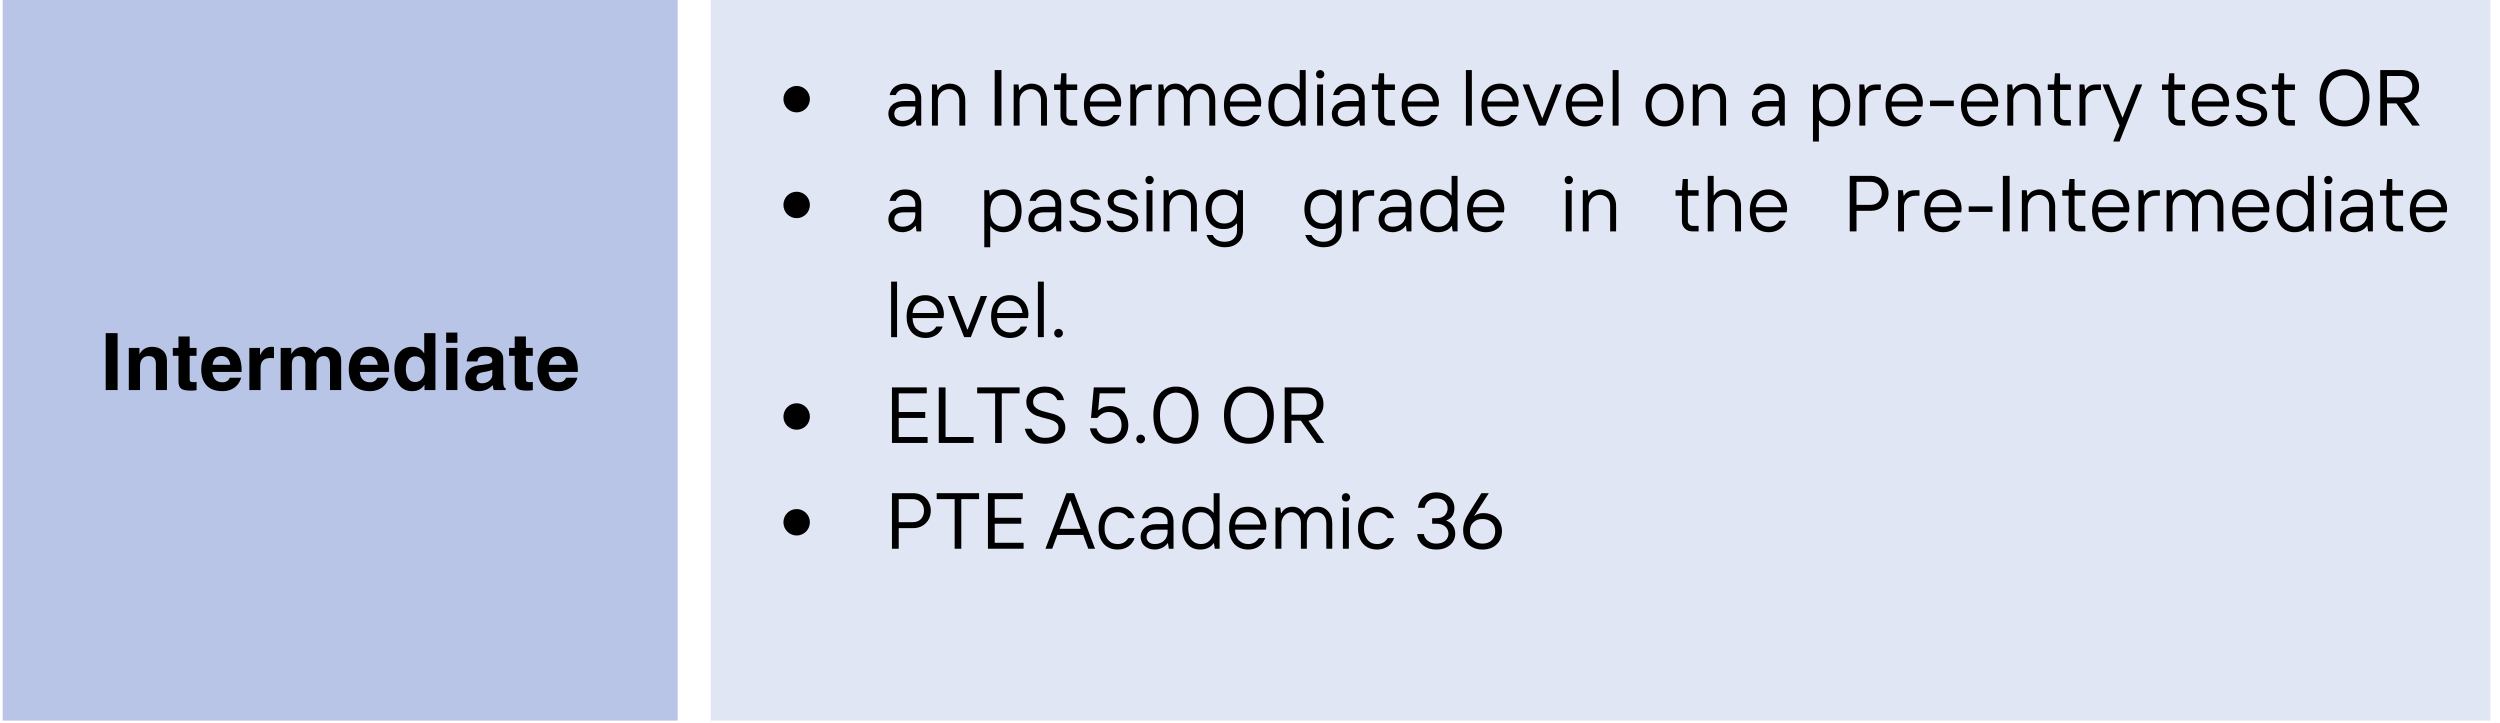 <?xml version="1.0" encoding="UTF-8" standalone="no"?>
<svg xmlns="http://www.w3.org/2000/svg" xmlns:xlink="http://www.w3.org/1999/xlink" width="377" zoomAndPan="magnify" viewBox="0 0 282.75 81.75" height="109" preserveAspectRatio="xMidYMid meet" version="1.0"><defs><g/><clipPath id="6a2b7209bb"><path d="M 0.305 0 L 77 0 L 77 81.5 L 0.305 81.5 Z M 0.305 0 " clip-rule="nonzero"/></clipPath><clipPath id="9f5b77d044"><path d="M 80 0 L 282 0 L 282 81.5 L 80 81.5 Z M 80 0 " clip-rule="nonzero"/></clipPath><clipPath id="41460ec9b4"><path d="M 281 26 L 281.516 26 L 281.516 27 L 281 27 Z M 281 26 " clip-rule="nonzero"/></clipPath></defs><g clip-path="url(#6a2b7209bb)"><path fill="#b9c5e7" d="M 0.305 0 L 0.305 81.5 L 76.645 81.5 L 76.645 0 Z M 0.305 0 " fill-opacity="1" fill-rule="nonzero"/></g><g clip-path="url(#9f5b77d044)"><path fill="#e1e6f4" d="M 80.383 0 L 80.383 81.5 L 281.664 81.5 L 281.664 0 Z M 80.383 0 " fill-opacity="1" fill-rule="nonzero"/></g><g fill="#000000" fill-opacity="1"><g transform="translate(11.3, 44.115)"><g><path d="M 2 0 L 0.656 0 L 0.656 -6.438 L 2 -6.438 Z M 2 0 "/></g></g><g transform="translate(13.959, 44.115)"><g><path d="M 4.922 0 L 3.672 0 L 3.672 -2.969 C 3.672 -3.238 3.609 -3.453 3.484 -3.609 C 3.359 -3.766 3.148 -3.844 2.859 -3.844 C 2.555 -3.844 2.316 -3.742 2.141 -3.547 C 1.961 -3.348 1.875 -3.078 1.875 -2.734 L 1.875 0 L 0.609 0 L 0.609 -4.766 L 1.812 -4.766 L 1.812 -4.078 L 1.828 -4.078 C 2.129 -4.617 2.609 -4.891 3.266 -4.891 C 3.742 -4.891 4.141 -4.75 4.453 -4.469 C 4.766 -4.195 4.922 -3.805 4.922 -3.297 Z M 4.922 0 "/></g></g><g transform="translate(19.436, 44.115)"><g><path d="M 2.016 -4.766 L 2.797 -4.766 L 2.797 -3.875 L 2.016 -3.875 L 2.016 -1.203 C 2.016 -1.078 2.047 -0.992 2.109 -0.953 C 2.18 -0.91 2.289 -0.891 2.438 -0.891 C 2.582 -0.891 2.703 -0.898 2.797 -0.922 L 2.797 0.016 C 2.609 0.047 2.379 0.062 2.109 0.062 C 1.617 0.062 1.27 -0.008 1.062 -0.156 C 0.852 -0.312 0.75 -0.586 0.75 -0.984 L 0.75 -3.875 L 0.109 -3.875 L 0.109 -4.766 L 0.75 -4.766 L 0.75 -6.062 L 2.016 -6.062 Z M 2.016 -4.766 "/></g></g><g transform="translate(22.45, 44.115)"><g><path d="M 3.594 -2.859 C 3.562 -3.16 3.457 -3.398 3.281 -3.578 C 3.113 -3.766 2.895 -3.859 2.625 -3.859 C 2.02 -3.859 1.676 -3.523 1.594 -2.859 Z M 4.828 -1.391 C 4.68 -0.898 4.422 -0.523 4.047 -0.266 C 3.672 -0.004 3.234 0.125 2.734 0.125 C 1.941 0.125 1.336 -0.086 0.922 -0.516 C 0.516 -0.953 0.312 -1.555 0.312 -2.328 C 0.312 -3.098 0.504 -3.719 0.891 -4.188 C 1.273 -4.656 1.859 -4.891 2.641 -4.891 C 3.328 -4.891 3.867 -4.672 4.266 -4.234 C 4.672 -3.797 4.875 -3.141 4.875 -2.266 L 4.875 -2.047 L 1.562 -2.047 C 1.594 -1.66 1.707 -1.367 1.906 -1.172 C 2.102 -0.973 2.375 -0.875 2.719 -0.875 C 2.914 -0.875 3.086 -0.922 3.234 -1.016 C 3.391 -1.117 3.488 -1.242 3.531 -1.391 Z M 4.828 -1.391 "/></g></g><g transform="translate(27.594, 44.115)"><g><path d="M 0.609 -4.766 L 1.812 -4.766 L 1.812 -3.953 L 1.828 -3.953 C 1.973 -4.266 2.148 -4.5 2.359 -4.656 C 2.566 -4.812 2.828 -4.891 3.141 -4.891 C 3.223 -4.891 3.305 -4.883 3.391 -4.875 L 3.391 -3.609 C 3.328 -3.617 3.207 -3.625 3.031 -3.625 C 2.633 -3.625 2.344 -3.531 2.156 -3.344 C 1.969 -3.156 1.875 -2.867 1.875 -2.484 L 1.875 0 L 0.609 0 Z M 0.609 -4.766 "/></g></g><g transform="translate(31.134, 44.115)"><g><path d="M 7.453 0 L 6.188 0 L 6.188 -2.922 C 6.188 -3.203 6.129 -3.426 6.016 -3.594 C 5.91 -3.758 5.734 -3.844 5.484 -3.844 C 5.234 -3.844 5.031 -3.766 4.875 -3.609 C 4.727 -3.453 4.656 -3.219 4.656 -2.906 L 4.656 0 L 3.406 0 L 3.406 -2.984 C 3.406 -3.273 3.344 -3.488 3.219 -3.625 C 3.102 -3.77 2.914 -3.844 2.656 -3.844 C 2.383 -3.844 2.188 -3.766 2.062 -3.609 C 1.938 -3.453 1.875 -3.219 1.875 -2.906 L 1.875 0 L 0.609 0 L 0.609 -4.766 L 1.812 -4.766 L 1.812 -4.078 L 1.828 -4.078 C 2.109 -4.617 2.57 -4.891 3.219 -4.891 C 3.801 -4.891 4.234 -4.641 4.516 -4.141 C 4.836 -4.641 5.266 -4.891 5.797 -4.891 C 6.285 -4.891 6.68 -4.75 6.984 -4.469 C 7.297 -4.195 7.453 -3.805 7.453 -3.297 Z M 7.453 0 "/></g></g><g transform="translate(39.133, 44.115)"><g><path d="M 3.594 -2.859 C 3.562 -3.16 3.457 -3.398 3.281 -3.578 C 3.113 -3.766 2.895 -3.859 2.625 -3.859 C 2.02 -3.859 1.676 -3.523 1.594 -2.859 Z M 4.828 -1.391 C 4.68 -0.898 4.422 -0.523 4.047 -0.266 C 3.672 -0.004 3.234 0.125 2.734 0.125 C 1.941 0.125 1.336 -0.086 0.922 -0.516 C 0.516 -0.953 0.312 -1.555 0.312 -2.328 C 0.312 -3.098 0.504 -3.719 0.891 -4.188 C 1.273 -4.656 1.859 -4.891 2.641 -4.891 C 3.328 -4.891 3.867 -4.672 4.266 -4.234 C 4.672 -3.797 4.875 -3.141 4.875 -2.266 L 4.875 -2.047 L 1.562 -2.047 C 1.594 -1.66 1.707 -1.367 1.906 -1.172 C 2.102 -0.973 2.375 -0.875 2.719 -0.875 C 2.914 -0.875 3.086 -0.922 3.234 -1.016 C 3.391 -1.117 3.488 -1.242 3.531 -1.391 Z M 4.828 -1.391 "/></g></g><g transform="translate(44.277, 44.115)"><g><path d="M 1.625 -2.359 C 1.625 -1.93 1.711 -1.582 1.891 -1.312 C 2.078 -1.039 2.332 -0.906 2.656 -0.906 C 3 -0.906 3.27 -1.031 3.469 -1.281 C 3.664 -1.531 3.766 -1.863 3.766 -2.281 C 3.766 -2.789 3.672 -3.172 3.484 -3.422 C 3.305 -3.68 3.039 -3.812 2.688 -3.812 C 2.352 -3.812 2.094 -3.68 1.906 -3.422 C 1.719 -3.172 1.625 -2.816 1.625 -2.359 Z M 4.969 0 L 3.734 0 L 3.734 -0.594 L 3.719 -0.594 C 3.426 -0.113 2.961 0.125 2.328 0.125 C 1.703 0.125 1.211 -0.109 0.859 -0.578 C 0.504 -1.047 0.328 -1.664 0.328 -2.438 C 0.328 -3.195 0.508 -3.797 0.875 -4.234 C 1.25 -4.672 1.727 -4.891 2.312 -4.891 C 2.926 -4.891 3.383 -4.645 3.688 -4.156 L 3.703 -4.156 L 3.703 -6.438 L 4.969 -6.438 Z M 4.969 0 "/></g></g><g transform="translate(49.854, 44.115)"><g><path d="M 1.875 -5.344 L 0.609 -5.344 L 0.609 -6.5 L 1.875 -6.5 Z M 1.875 -4.766 L 1.875 0 L 0.609 0 L 0.609 -4.766 Z M 1.875 -4.766 "/></g></g><g transform="translate(52.338, 44.115)"><g><path d="M 3.344 -2.312 C 3.195 -2.207 2.898 -2.117 2.453 -2.047 C 2.078 -1.992 1.832 -1.91 1.719 -1.797 C 1.602 -1.68 1.547 -1.531 1.547 -1.344 C 1.547 -1.156 1.602 -1.008 1.719 -0.906 C 1.844 -0.812 1.988 -0.766 2.156 -0.766 C 2.477 -0.766 2.754 -0.852 2.984 -1.031 C 3.223 -1.219 3.344 -1.445 3.344 -1.719 Z M 4.578 -0.938 C 4.578 -0.719 4.598 -0.547 4.641 -0.422 C 4.68 -0.297 4.754 -0.219 4.859 -0.188 L 4.859 0 L 3.5 0 C 3.445 -0.156 3.41 -0.344 3.391 -0.562 C 2.973 -0.102 2.441 0.125 1.797 0.125 C 1.336 0.125 0.969 0 0.688 -0.25 C 0.414 -0.5 0.281 -0.836 0.281 -1.266 C 0.281 -1.672 0.398 -2.004 0.641 -2.266 C 0.879 -2.535 1.238 -2.707 1.719 -2.781 L 2.906 -2.953 C 3.062 -2.973 3.172 -3.016 3.234 -3.078 C 3.305 -3.148 3.344 -3.238 3.344 -3.344 C 3.344 -3.52 3.273 -3.656 3.141 -3.75 C 3.016 -3.844 2.812 -3.891 2.531 -3.891 C 2.238 -3.891 2.023 -3.836 1.891 -3.734 C 1.766 -3.629 1.688 -3.461 1.656 -3.234 L 0.438 -3.234 C 0.5 -3.805 0.695 -4.223 1.031 -4.484 C 1.363 -4.754 1.895 -4.891 2.625 -4.891 C 3.219 -4.891 3.691 -4.77 4.047 -4.531 C 4.398 -4.301 4.578 -3.961 4.578 -3.516 Z M 4.578 -0.938 "/></g></g><g transform="translate(57.464, 44.115)"><g><path d="M 2.016 -4.766 L 2.797 -4.766 L 2.797 -3.875 L 2.016 -3.875 L 2.016 -1.203 C 2.016 -1.078 2.047 -0.992 2.109 -0.953 C 2.18 -0.91 2.289 -0.891 2.438 -0.891 C 2.582 -0.891 2.703 -0.898 2.797 -0.922 L 2.797 0.016 C 2.609 0.047 2.379 0.062 2.109 0.062 C 1.617 0.062 1.27 -0.008 1.062 -0.156 C 0.852 -0.312 0.75 -0.586 0.75 -0.984 L 0.75 -3.875 L 0.109 -3.875 L 0.109 -4.766 L 0.75 -4.766 L 0.75 -6.062 L 2.016 -6.062 Z M 2.016 -4.766 "/></g></g><g transform="translate(60.478, 44.115)"><g><path d="M 3.594 -2.859 C 3.562 -3.16 3.457 -3.398 3.281 -3.578 C 3.113 -3.766 2.895 -3.859 2.625 -3.859 C 2.02 -3.859 1.676 -3.523 1.594 -2.859 Z M 4.828 -1.391 C 4.68 -0.898 4.422 -0.523 4.047 -0.266 C 3.672 -0.004 3.234 0.125 2.734 0.125 C 1.941 0.125 1.336 -0.086 0.922 -0.516 C 0.516 -0.953 0.312 -1.555 0.312 -2.328 C 0.312 -3.098 0.504 -3.719 0.891 -4.188 C 1.273 -4.656 1.859 -4.891 2.641 -4.891 C 3.328 -4.891 3.867 -4.672 4.266 -4.234 C 4.672 -3.797 4.875 -3.141 4.875 -2.266 L 4.875 -2.047 L 1.562 -2.047 C 1.594 -1.66 1.707 -1.367 1.906 -1.172 C 2.102 -0.973 2.375 -0.875 2.719 -0.875 C 2.914 -0.875 3.086 -0.922 3.234 -1.016 C 3.391 -1.117 3.488 -1.242 3.531 -1.391 Z M 4.828 -1.391 "/></g></g></g><path fill="#000000" d="M 91.598 11.215 C 91.598 11.414 91.559 11.605 91.484 11.789 C 91.406 11.973 91.301 12.133 91.16 12.273 C 91.02 12.414 90.855 12.52 90.672 12.598 C 90.492 12.672 90.301 12.711 90.102 12.711 C 89.902 12.711 89.711 12.672 89.527 12.598 C 89.348 12.52 89.184 12.414 89.043 12.273 C 88.902 12.133 88.797 11.973 88.719 11.789 C 88.645 11.605 88.605 11.414 88.605 11.215 C 88.605 11.016 88.645 10.828 88.719 10.645 C 88.797 10.461 88.902 10.297 89.043 10.16 C 89.184 10.02 89.348 9.91 89.527 9.836 C 89.711 9.758 89.902 9.719 90.102 9.719 C 90.301 9.719 90.492 9.758 90.672 9.836 C 90.855 9.91 91.02 10.02 91.16 10.16 C 91.301 10.297 91.406 10.461 91.484 10.645 C 91.559 10.828 91.598 11.016 91.598 11.215 Z M 91.598 11.215 " fill-opacity="1" fill-rule="nonzero"/><g fill="#000000" fill-opacity="1"><g transform="translate(100.114, 14.207)"><g><path d="M 1.969 0.094 C 1.727 0.094 1.504 0.055 1.297 -0.016 C 1.098 -0.098 0.926 -0.203 0.781 -0.328 C 0.645 -0.453 0.539 -0.602 0.469 -0.781 C 0.395 -0.957 0.359 -1.145 0.359 -1.344 C 0.359 -1.551 0.395 -1.738 0.469 -1.906 C 0.551 -2.082 0.664 -2.234 0.812 -2.359 C 0.957 -2.492 1.141 -2.598 1.359 -2.672 C 1.578 -2.742 1.828 -2.781 2.109 -2.781 L 3.406 -2.781 L 3.406 -3.094 C 3.406 -3.406 3.301 -3.656 3.094 -3.844 C 2.895 -4.031 2.625 -4.125 2.281 -4.125 C 1.988 -4.125 1.754 -4.062 1.578 -3.938 C 1.398 -3.82 1.273 -3.66 1.203 -3.453 L 0.5 -3.453 C 0.602 -3.879 0.812 -4.203 1.125 -4.422 C 1.445 -4.641 1.832 -4.75 2.281 -4.75 C 2.562 -4.75 2.812 -4.707 3.031 -4.625 C 3.258 -4.551 3.453 -4.441 3.609 -4.297 C 3.766 -4.148 3.879 -3.973 3.953 -3.766 C 4.035 -3.566 4.078 -3.344 4.078 -3.094 L 4.078 0 L 3.547 0 L 3.453 -0.625 L 3.406 -0.625 C 3.363 -0.551 3.297 -0.473 3.203 -0.391 C 3.117 -0.305 3.016 -0.227 2.891 -0.156 C 2.766 -0.082 2.625 -0.023 2.469 0.016 C 2.32 0.066 2.156 0.094 1.969 0.094 Z M 1.969 -0.531 C 2.195 -0.531 2.398 -0.566 2.578 -0.641 C 2.754 -0.711 2.898 -0.805 3.016 -0.922 C 3.141 -1.035 3.234 -1.172 3.297 -1.328 C 3.367 -1.484 3.406 -1.656 3.406 -1.844 L 3.406 -2.156 L 2.109 -2.156 C 1.742 -2.156 1.473 -2.082 1.297 -1.938 C 1.117 -1.789 1.031 -1.594 1.031 -1.344 C 1.031 -1.094 1.113 -0.895 1.281 -0.75 C 1.445 -0.602 1.676 -0.531 1.969 -0.531 Z M 1.969 -0.531 "/></g></g></g><g fill="#000000" fill-opacity="1"><g transform="translate(104.78, 14.207)"><g><path d="M 0.625 -4.656 L 1.172 -4.656 L 1.25 -4.031 L 1.297 -4.031 C 1.453 -4.301 1.656 -4.488 1.906 -4.594 C 2.156 -4.695 2.398 -4.75 2.641 -4.75 C 2.891 -4.75 3.117 -4.707 3.328 -4.625 C 3.547 -4.539 3.734 -4.414 3.891 -4.25 C 4.047 -4.094 4.164 -3.895 4.25 -3.656 C 4.344 -3.426 4.391 -3.164 4.391 -2.875 L 4.391 0 L 3.719 0 L 3.719 -2.875 C 3.719 -3.281 3.609 -3.586 3.391 -3.797 C 3.172 -4.016 2.895 -4.125 2.562 -4.125 C 2.375 -4.125 2.203 -4.086 2.047 -4.016 C 1.898 -3.953 1.77 -3.863 1.656 -3.75 C 1.539 -3.633 1.453 -3.5 1.391 -3.344 C 1.328 -3.195 1.297 -3.039 1.297 -2.875 L 1.297 0 L 0.625 0 Z M 0.625 -4.656 "/></g></g></g><g fill="#000000" fill-opacity="1"><g transform="translate(109.759, 14.207)"><g/></g></g><g fill="#000000" fill-opacity="1"><g transform="translate(111.733, 14.207)"><g><path d="M 0.766 -6.281 L 1.531 -6.281 L 1.531 0 L 0.766 0 Z M 0.766 -6.281 "/></g></g></g><g fill="#000000" fill-opacity="1"><g transform="translate(114.021, 14.207)"><g><path d="M 0.625 -4.656 L 1.172 -4.656 L 1.25 -4.031 L 1.297 -4.031 C 1.453 -4.301 1.656 -4.488 1.906 -4.594 C 2.156 -4.695 2.398 -4.75 2.641 -4.75 C 2.891 -4.75 3.117 -4.707 3.328 -4.625 C 3.547 -4.539 3.734 -4.414 3.891 -4.25 C 4.047 -4.094 4.164 -3.895 4.25 -3.656 C 4.344 -3.426 4.391 -3.164 4.391 -2.875 L 4.391 0 L 3.719 0 L 3.719 -2.875 C 3.719 -3.281 3.609 -3.586 3.391 -3.797 C 3.172 -4.016 2.895 -4.125 2.562 -4.125 C 2.375 -4.125 2.203 -4.086 2.047 -4.016 C 1.898 -3.953 1.77 -3.863 1.656 -3.75 C 1.539 -3.633 1.453 -3.5 1.391 -3.344 C 1.328 -3.195 1.297 -3.039 1.297 -2.875 L 1.297 0 L 0.625 0 Z M 0.625 -4.656 "/></g></g></g><g fill="#000000" fill-opacity="1"><g transform="translate(119.001, 14.207)"><g><path d="M 2.109 0 C 1.766 0 1.484 -0.109 1.266 -0.328 C 1.047 -0.547 0.938 -0.828 0.938 -1.172 L 0.938 -4.031 L 0.219 -4.031 L 0.219 -4.656 L 0.938 -4.656 L 1.031 -5.922 L 1.609 -5.922 L 1.609 -4.656 L 2.828 -4.656 L 2.828 -4.031 L 1.609 -4.031 L 1.609 -1.172 C 1.609 -1.016 1.66 -0.883 1.766 -0.781 C 1.867 -0.676 2 -0.625 2.156 -0.625 L 2.828 -0.625 L 2.828 0 Z M 2.109 0 "/></g></g></g><g fill="#000000" fill-opacity="1"><g transform="translate(122.187, 14.207)"><g><path d="M 2.562 0.094 C 2.238 0.094 1.945 0.039 1.688 -0.062 C 1.426 -0.164 1.195 -0.32 1 -0.531 C 0.812 -0.738 0.664 -0.988 0.562 -1.281 C 0.457 -1.582 0.406 -1.93 0.406 -2.328 C 0.406 -2.723 0.457 -3.07 0.562 -3.375 C 0.664 -3.676 0.812 -3.926 1 -4.125 C 1.188 -4.332 1.406 -4.488 1.656 -4.594 C 1.914 -4.695 2.203 -4.75 2.516 -4.75 C 2.867 -4.75 3.176 -4.68 3.438 -4.547 C 3.707 -4.41 3.93 -4.238 4.109 -4.031 C 4.285 -3.82 4.414 -3.586 4.5 -3.328 C 4.582 -3.078 4.625 -2.832 4.625 -2.594 C 4.625 -2.531 4.617 -2.473 4.609 -2.422 C 4.598 -2.367 4.594 -2.32 4.594 -2.281 C 4.582 -2.227 4.578 -2.188 4.578 -2.156 L 1.078 -2.156 C 1.098 -1.613 1.25 -1.207 1.531 -0.938 C 1.812 -0.664 2.156 -0.531 2.562 -0.531 C 3.094 -0.531 3.492 -0.754 3.766 -1.203 L 4.484 -1.203 C 4.328 -0.773 4.078 -0.453 3.734 -0.234 C 3.398 -0.016 3.008 0.094 2.562 0.094 Z M 3.953 -2.734 C 3.898 -3.18 3.738 -3.523 3.469 -3.766 C 3.207 -4.004 2.891 -4.125 2.516 -4.125 C 2.129 -4.125 1.801 -4.004 1.531 -3.766 C 1.27 -3.523 1.117 -3.18 1.078 -2.734 Z M 3.953 -2.734 "/></g></g></g><g fill="#000000" fill-opacity="1"><g transform="translate(127.211, 14.207)"><g><path d="M 0.625 -4.656 L 1.172 -4.656 L 1.25 -4.031 L 1.297 -4.031 C 1.43 -4.258 1.598 -4.422 1.797 -4.516 C 2.004 -4.609 2.258 -4.656 2.562 -4.656 L 3.047 -4.656 L 3.047 -4.031 L 2.562 -4.031 C 2.375 -4.031 2.203 -4 2.047 -3.938 C 1.898 -3.883 1.77 -3.805 1.656 -3.703 C 1.539 -3.598 1.453 -3.473 1.391 -3.328 C 1.328 -3.191 1.297 -3.039 1.297 -2.875 L 1.297 0 L 0.625 0 Z M 0.625 -4.656 "/></g></g></g><g fill="#000000" fill-opacity="1"><g transform="translate(130.397, 14.207)"><g><path d="M 0.625 -4.656 L 1.172 -4.656 L 1.25 -4.031 L 1.297 -4.031 C 1.453 -4.301 1.633 -4.488 1.844 -4.594 C 2.062 -4.695 2.301 -4.75 2.562 -4.75 C 2.852 -4.75 3.113 -4.676 3.344 -4.531 C 3.57 -4.383 3.758 -4.176 3.906 -3.906 L 3.953 -3.906 C 4.098 -4.195 4.301 -4.41 4.562 -4.547 C 4.82 -4.68 5.109 -4.75 5.422 -4.75 C 5.648 -4.75 5.859 -4.707 6.047 -4.625 C 6.242 -4.539 6.414 -4.414 6.562 -4.25 C 6.719 -4.094 6.836 -3.895 6.922 -3.656 C 7.004 -3.426 7.047 -3.164 7.047 -2.875 L 7.047 0 L 6.375 0 L 6.375 -2.875 C 6.375 -3.281 6.27 -3.586 6.062 -3.797 C 5.863 -4.016 5.609 -4.125 5.297 -4.125 C 5.141 -4.125 4.988 -4.094 4.844 -4.031 C 4.707 -3.969 4.586 -3.879 4.484 -3.766 C 4.391 -3.648 4.312 -3.516 4.25 -3.359 C 4.195 -3.211 4.172 -3.051 4.172 -2.875 L 4.172 0 L 3.5 0 L 3.5 -2.875 C 3.5 -3.281 3.395 -3.586 3.188 -3.797 C 2.988 -4.016 2.734 -4.125 2.422 -4.125 C 2.273 -4.125 2.133 -4.094 2 -4.031 C 1.863 -3.969 1.742 -3.879 1.641 -3.766 C 1.535 -3.648 1.453 -3.516 1.391 -3.359 C 1.328 -3.211 1.297 -3.051 1.297 -2.875 L 1.297 0 L 0.625 0 Z M 0.625 -4.656 "/></g></g></g><g fill="#000000" fill-opacity="1"><g transform="translate(138.023, 14.207)"><g><path d="M 2.562 0.094 C 2.238 0.094 1.945 0.039 1.688 -0.062 C 1.426 -0.164 1.195 -0.32 1 -0.531 C 0.812 -0.738 0.664 -0.988 0.562 -1.281 C 0.457 -1.582 0.406 -1.93 0.406 -2.328 C 0.406 -2.723 0.457 -3.07 0.562 -3.375 C 0.664 -3.676 0.812 -3.926 1 -4.125 C 1.188 -4.332 1.406 -4.488 1.656 -4.594 C 1.914 -4.695 2.203 -4.75 2.516 -4.75 C 2.867 -4.75 3.176 -4.68 3.438 -4.547 C 3.707 -4.41 3.93 -4.238 4.109 -4.031 C 4.285 -3.82 4.414 -3.586 4.5 -3.328 C 4.582 -3.078 4.625 -2.832 4.625 -2.594 C 4.625 -2.531 4.617 -2.473 4.609 -2.422 C 4.598 -2.367 4.594 -2.32 4.594 -2.281 C 4.582 -2.227 4.578 -2.188 4.578 -2.156 L 1.078 -2.156 C 1.098 -1.613 1.25 -1.207 1.531 -0.938 C 1.812 -0.664 2.156 -0.531 2.562 -0.531 C 3.094 -0.531 3.492 -0.754 3.766 -1.203 L 4.484 -1.203 C 4.328 -0.773 4.078 -0.453 3.734 -0.234 C 3.398 -0.016 3.008 0.094 2.562 0.094 Z M 3.953 -2.734 C 3.898 -3.18 3.738 -3.523 3.469 -3.766 C 3.207 -4.004 2.891 -4.125 2.516 -4.125 C 2.129 -4.125 1.801 -4.004 1.531 -3.766 C 1.27 -3.523 1.117 -3.18 1.078 -2.734 Z M 3.953 -2.734 "/></g></g></g><g fill="#000000" fill-opacity="1"><g transform="translate(143.048, 14.207)"><g><path d="M 2.422 0.094 C 2.129 0.094 1.859 0.039 1.609 -0.062 C 1.367 -0.164 1.156 -0.32 0.969 -0.531 C 0.789 -0.738 0.648 -0.988 0.547 -1.281 C 0.453 -1.582 0.406 -1.93 0.406 -2.328 C 0.406 -2.723 0.453 -3.07 0.547 -3.375 C 0.648 -3.676 0.789 -3.926 0.969 -4.125 C 1.156 -4.332 1.367 -4.488 1.609 -4.594 C 1.859 -4.695 2.129 -4.75 2.422 -4.75 C 2.766 -4.75 3.055 -4.688 3.297 -4.562 C 3.547 -4.445 3.75 -4.285 3.906 -4.078 L 3.953 -4.078 L 3.953 -6.281 L 4.625 -6.281 L 4.625 0 L 4.078 0 L 3.984 -0.625 L 3.953 -0.625 C 3.797 -0.395 3.586 -0.219 3.328 -0.094 C 3.066 0.031 2.766 0.094 2.422 0.094 Z M 2.516 -0.531 C 2.941 -0.531 3.285 -0.68 3.547 -0.984 C 3.816 -1.297 3.953 -1.742 3.953 -2.328 C 3.953 -2.91 3.816 -3.352 3.547 -3.656 C 3.285 -3.969 2.941 -4.125 2.516 -4.125 C 2.078 -4.125 1.727 -3.969 1.469 -3.656 C 1.207 -3.352 1.078 -2.91 1.078 -2.328 C 1.078 -1.742 1.207 -1.297 1.469 -0.984 C 1.727 -0.68 2.078 -0.531 2.516 -0.531 Z M 2.516 -0.531 "/></g></g></g><g fill="#000000" fill-opacity="1"><g transform="translate(148.342, 14.207)"><g><path d="M 0.625 -4.656 L 1.297 -4.656 L 1.297 0 L 0.625 0 Z M 0.969 -5.344 C 0.832 -5.344 0.719 -5.383 0.625 -5.469 C 0.539 -5.562 0.5 -5.672 0.5 -5.797 C 0.5 -5.93 0.539 -6.047 0.625 -6.141 C 0.719 -6.234 0.832 -6.281 0.969 -6.281 C 1.102 -6.281 1.211 -6.234 1.297 -6.141 C 1.391 -6.047 1.438 -5.93 1.438 -5.797 C 1.438 -5.672 1.391 -5.562 1.297 -5.469 C 1.211 -5.383 1.102 -5.344 0.969 -5.344 Z M 0.969 -5.344 "/></g></g></g><g fill="#000000" fill-opacity="1"><g transform="translate(150.271, 14.207)"><g><path d="M 1.969 0.094 C 1.727 0.094 1.504 0.055 1.297 -0.016 C 1.098 -0.098 0.926 -0.203 0.781 -0.328 C 0.645 -0.453 0.539 -0.602 0.469 -0.781 C 0.395 -0.957 0.359 -1.145 0.359 -1.344 C 0.359 -1.551 0.395 -1.738 0.469 -1.906 C 0.551 -2.082 0.664 -2.234 0.812 -2.359 C 0.957 -2.492 1.141 -2.598 1.359 -2.672 C 1.578 -2.742 1.828 -2.781 2.109 -2.781 L 3.406 -2.781 L 3.406 -3.094 C 3.406 -3.406 3.301 -3.656 3.094 -3.844 C 2.895 -4.031 2.625 -4.125 2.281 -4.125 C 1.988 -4.125 1.754 -4.062 1.578 -3.938 C 1.398 -3.82 1.273 -3.66 1.203 -3.453 L 0.5 -3.453 C 0.602 -3.879 0.812 -4.203 1.125 -4.422 C 1.445 -4.641 1.832 -4.75 2.281 -4.75 C 2.562 -4.75 2.812 -4.707 3.031 -4.625 C 3.258 -4.551 3.453 -4.441 3.609 -4.297 C 3.766 -4.148 3.879 -3.973 3.953 -3.766 C 4.035 -3.566 4.078 -3.344 4.078 -3.094 L 4.078 0 L 3.547 0 L 3.453 -0.625 L 3.406 -0.625 C 3.363 -0.551 3.297 -0.473 3.203 -0.391 C 3.117 -0.305 3.016 -0.227 2.891 -0.156 C 2.766 -0.082 2.625 -0.023 2.469 0.016 C 2.32 0.066 2.156 0.094 1.969 0.094 Z M 1.969 -0.531 C 2.195 -0.531 2.398 -0.566 2.578 -0.641 C 2.754 -0.711 2.898 -0.805 3.016 -0.922 C 3.141 -1.035 3.234 -1.172 3.297 -1.328 C 3.367 -1.484 3.406 -1.656 3.406 -1.844 L 3.406 -2.156 L 2.109 -2.156 C 1.742 -2.156 1.473 -2.082 1.297 -1.938 C 1.117 -1.789 1.031 -1.594 1.031 -1.344 C 1.031 -1.094 1.113 -0.895 1.281 -0.75 C 1.445 -0.602 1.676 -0.531 1.969 -0.531 Z M 1.969 -0.531 "/></g></g></g><g fill="#000000" fill-opacity="1"><g transform="translate(154.937, 14.207)"><g><path d="M 2.109 0 C 1.766 0 1.484 -0.109 1.266 -0.328 C 1.047 -0.547 0.938 -0.828 0.938 -1.172 L 0.938 -4.031 L 0.219 -4.031 L 0.219 -4.656 L 0.938 -4.656 L 1.031 -5.922 L 1.609 -5.922 L 1.609 -4.656 L 2.828 -4.656 L 2.828 -4.031 L 1.609 -4.031 L 1.609 -1.172 C 1.609 -1.016 1.66 -0.883 1.766 -0.781 C 1.867 -0.676 2 -0.625 2.156 -0.625 L 2.828 -0.625 L 2.828 0 Z M 2.109 0 "/></g></g></g><g fill="#000000" fill-opacity="1"><g transform="translate(158.122, 14.207)"><g><path d="M 2.562 0.094 C 2.238 0.094 1.945 0.039 1.688 -0.062 C 1.426 -0.164 1.195 -0.32 1 -0.531 C 0.812 -0.738 0.664 -0.988 0.562 -1.281 C 0.457 -1.582 0.406 -1.93 0.406 -2.328 C 0.406 -2.723 0.457 -3.07 0.562 -3.375 C 0.664 -3.676 0.812 -3.926 1 -4.125 C 1.188 -4.332 1.406 -4.488 1.656 -4.594 C 1.914 -4.695 2.203 -4.75 2.516 -4.75 C 2.867 -4.75 3.176 -4.68 3.438 -4.547 C 3.707 -4.41 3.93 -4.238 4.109 -4.031 C 4.285 -3.82 4.414 -3.586 4.5 -3.328 C 4.582 -3.078 4.625 -2.832 4.625 -2.594 C 4.625 -2.531 4.617 -2.473 4.609 -2.422 C 4.598 -2.367 4.594 -2.32 4.594 -2.281 C 4.582 -2.227 4.578 -2.188 4.578 -2.156 L 1.078 -2.156 C 1.098 -1.613 1.25 -1.207 1.531 -0.938 C 1.812 -0.664 2.156 -0.531 2.562 -0.531 C 3.094 -0.531 3.492 -0.754 3.766 -1.203 L 4.484 -1.203 C 4.328 -0.773 4.078 -0.453 3.734 -0.234 C 3.398 -0.016 3.008 0.094 2.562 0.094 Z M 3.953 -2.734 C 3.898 -3.18 3.738 -3.523 3.469 -3.766 C 3.207 -4.004 2.891 -4.125 2.516 -4.125 C 2.129 -4.125 1.801 -4.004 1.531 -3.766 C 1.27 -3.523 1.117 -3.18 1.078 -2.734 Z M 3.953 -2.734 "/></g></g></g><g fill="#000000" fill-opacity="1"><g transform="translate(163.147, 14.207)"><g/></g></g><g fill="#000000" fill-opacity="1"><g transform="translate(165.121, 14.207)"><g><path d="M 0.672 -6.281 L 1.344 -6.281 L 1.344 0 L 0.672 0 Z M 0.672 -6.281 "/></g></g></g><g fill="#000000" fill-opacity="1"><g transform="translate(167.139, 14.207)"><g><path d="M 2.562 0.094 C 2.238 0.094 1.945 0.039 1.688 -0.062 C 1.426 -0.164 1.195 -0.32 1 -0.531 C 0.812 -0.738 0.664 -0.988 0.562 -1.281 C 0.457 -1.582 0.406 -1.93 0.406 -2.328 C 0.406 -2.723 0.457 -3.07 0.562 -3.375 C 0.664 -3.676 0.812 -3.926 1 -4.125 C 1.188 -4.332 1.406 -4.488 1.656 -4.594 C 1.914 -4.695 2.203 -4.75 2.516 -4.75 C 2.867 -4.75 3.176 -4.68 3.438 -4.547 C 3.707 -4.41 3.93 -4.238 4.109 -4.031 C 4.285 -3.82 4.414 -3.586 4.5 -3.328 C 4.582 -3.078 4.625 -2.832 4.625 -2.594 C 4.625 -2.531 4.617 -2.473 4.609 -2.422 C 4.598 -2.367 4.594 -2.32 4.594 -2.281 C 4.582 -2.227 4.578 -2.188 4.578 -2.156 L 1.078 -2.156 C 1.098 -1.613 1.25 -1.207 1.531 -0.938 C 1.812 -0.664 2.156 -0.531 2.562 -0.531 C 3.094 -0.531 3.492 -0.754 3.766 -1.203 L 4.484 -1.203 C 4.328 -0.773 4.078 -0.453 3.734 -0.234 C 3.398 -0.016 3.008 0.094 2.562 0.094 Z M 3.953 -2.734 C 3.898 -3.18 3.738 -3.523 3.469 -3.766 C 3.207 -4.004 2.891 -4.125 2.516 -4.125 C 2.129 -4.125 1.801 -4.004 1.531 -3.766 C 1.27 -3.523 1.117 -3.18 1.078 -2.734 Z M 3.953 -2.734 "/></g></g></g><g fill="#000000" fill-opacity="1"><g transform="translate(172.164, 14.207)"><g><path d="M 0.047 -4.656 L 0.766 -4.656 L 2.25 -0.859 L 2.281 -0.859 L 3.766 -4.656 L 4.484 -4.656 L 2.641 0 L 1.891 0 Z M 0.047 -4.656 "/></g></g></g><g fill="#000000" fill-opacity="1"><g transform="translate(176.695, 14.207)"><g><path d="M 2.562 0.094 C 2.238 0.094 1.945 0.039 1.688 -0.062 C 1.426 -0.164 1.195 -0.32 1 -0.531 C 0.812 -0.738 0.664 -0.988 0.562 -1.281 C 0.457 -1.582 0.406 -1.93 0.406 -2.328 C 0.406 -2.723 0.457 -3.07 0.562 -3.375 C 0.664 -3.676 0.812 -3.926 1 -4.125 C 1.188 -4.332 1.406 -4.488 1.656 -4.594 C 1.914 -4.695 2.203 -4.75 2.516 -4.75 C 2.867 -4.75 3.176 -4.68 3.438 -4.547 C 3.707 -4.41 3.93 -4.238 4.109 -4.031 C 4.285 -3.82 4.414 -3.586 4.5 -3.328 C 4.582 -3.078 4.625 -2.832 4.625 -2.594 C 4.625 -2.531 4.617 -2.473 4.609 -2.422 C 4.598 -2.367 4.594 -2.32 4.594 -2.281 C 4.582 -2.227 4.578 -2.188 4.578 -2.156 L 1.078 -2.156 C 1.098 -1.613 1.25 -1.207 1.531 -0.938 C 1.812 -0.664 2.156 -0.531 2.562 -0.531 C 3.094 -0.531 3.492 -0.754 3.766 -1.203 L 4.484 -1.203 C 4.328 -0.773 4.078 -0.453 3.734 -0.234 C 3.398 -0.016 3.008 0.094 2.562 0.094 Z M 3.953 -2.734 C 3.898 -3.18 3.738 -3.523 3.469 -3.766 C 3.207 -4.004 2.891 -4.125 2.516 -4.125 C 2.129 -4.125 1.801 -4.004 1.531 -3.766 C 1.27 -3.523 1.117 -3.18 1.078 -2.734 Z M 3.953 -2.734 "/></g></g></g><g fill="#000000" fill-opacity="1"><g transform="translate(181.72, 14.207)"><g><path d="M 0.672 -6.281 L 1.344 -6.281 L 1.344 0 L 0.672 0 Z M 0.672 -6.281 "/></g></g></g><g fill="#000000" fill-opacity="1"><g transform="translate(183.739, 14.207)"><g/></g></g><g fill="#000000" fill-opacity="1"><g transform="translate(185.713, 14.207)"><g><path d="M 2.562 0.094 C 2.238 0.094 1.945 0.039 1.688 -0.062 C 1.426 -0.164 1.195 -0.32 1 -0.531 C 0.812 -0.738 0.664 -0.988 0.562 -1.281 C 0.457 -1.582 0.406 -1.93 0.406 -2.328 C 0.406 -2.723 0.457 -3.07 0.562 -3.375 C 0.664 -3.676 0.812 -3.926 1 -4.125 C 1.195 -4.332 1.426 -4.488 1.688 -4.594 C 1.945 -4.695 2.238 -4.75 2.562 -4.75 C 2.863 -4.75 3.148 -4.695 3.422 -4.594 C 3.691 -4.488 3.922 -4.332 4.109 -4.125 C 4.297 -3.926 4.441 -3.676 4.547 -3.375 C 4.648 -3.07 4.703 -2.723 4.703 -2.328 C 4.703 -1.93 4.648 -1.582 4.547 -1.281 C 4.441 -0.988 4.297 -0.738 4.109 -0.531 C 3.922 -0.32 3.691 -0.164 3.422 -0.062 C 3.148 0.039 2.863 0.094 2.562 0.094 Z M 2.562 -0.531 C 2.77 -0.531 2.961 -0.566 3.141 -0.641 C 3.328 -0.723 3.484 -0.844 3.609 -1 C 3.742 -1.156 3.848 -1.344 3.922 -1.562 C 3.992 -1.781 4.031 -2.035 4.031 -2.328 C 4.031 -2.617 3.992 -2.875 3.922 -3.094 C 3.848 -3.32 3.742 -3.508 3.609 -3.656 C 3.484 -3.812 3.328 -3.926 3.141 -4 C 2.961 -4.082 2.77 -4.125 2.562 -4.125 C 2.344 -4.125 2.141 -4.082 1.953 -4 C 1.773 -3.926 1.617 -3.812 1.484 -3.656 C 1.359 -3.508 1.258 -3.32 1.188 -3.094 C 1.113 -2.875 1.078 -2.617 1.078 -2.328 C 1.078 -2.035 1.113 -1.781 1.188 -1.562 C 1.258 -1.344 1.359 -1.156 1.484 -1 C 1.617 -0.844 1.773 -0.723 1.953 -0.641 C 2.141 -0.566 2.344 -0.531 2.562 -0.531 Z M 2.562 -0.531 "/></g></g></g><g fill="#000000" fill-opacity="1"><g transform="translate(190.827, 14.207)"><g><path d="M 0.625 -4.656 L 1.172 -4.656 L 1.25 -4.031 L 1.297 -4.031 C 1.453 -4.301 1.656 -4.488 1.906 -4.594 C 2.156 -4.695 2.398 -4.75 2.641 -4.75 C 2.891 -4.75 3.117 -4.707 3.328 -4.625 C 3.547 -4.539 3.734 -4.414 3.891 -4.25 C 4.047 -4.094 4.164 -3.895 4.25 -3.656 C 4.344 -3.426 4.391 -3.164 4.391 -2.875 L 4.391 0 L 3.719 0 L 3.719 -2.875 C 3.719 -3.281 3.609 -3.586 3.391 -3.797 C 3.172 -4.016 2.895 -4.125 2.562 -4.125 C 2.375 -4.125 2.203 -4.086 2.047 -4.016 C 1.898 -3.953 1.77 -3.863 1.656 -3.75 C 1.539 -3.633 1.453 -3.5 1.391 -3.344 C 1.328 -3.195 1.297 -3.039 1.297 -2.875 L 1.297 0 L 0.625 0 Z M 0.625 -4.656 "/></g></g></g><g fill="#000000" fill-opacity="1"><g transform="translate(195.807, 14.207)"><g/></g></g><g fill="#000000" fill-opacity="1"><g transform="translate(197.781, 14.207)"><g><path d="M 1.969 0.094 C 1.727 0.094 1.504 0.055 1.297 -0.016 C 1.098 -0.098 0.926 -0.203 0.781 -0.328 C 0.645 -0.453 0.539 -0.602 0.469 -0.781 C 0.395 -0.957 0.359 -1.145 0.359 -1.344 C 0.359 -1.551 0.395 -1.738 0.469 -1.906 C 0.551 -2.082 0.664 -2.234 0.812 -2.359 C 0.957 -2.492 1.141 -2.598 1.359 -2.672 C 1.578 -2.742 1.828 -2.781 2.109 -2.781 L 3.406 -2.781 L 3.406 -3.094 C 3.406 -3.406 3.301 -3.656 3.094 -3.844 C 2.895 -4.031 2.625 -4.125 2.281 -4.125 C 1.988 -4.125 1.754 -4.062 1.578 -3.938 C 1.398 -3.82 1.273 -3.66 1.203 -3.453 L 0.5 -3.453 C 0.602 -3.879 0.812 -4.203 1.125 -4.422 C 1.445 -4.641 1.832 -4.75 2.281 -4.75 C 2.562 -4.75 2.812 -4.707 3.031 -4.625 C 3.258 -4.551 3.453 -4.441 3.609 -4.297 C 3.766 -4.148 3.879 -3.973 3.953 -3.766 C 4.035 -3.566 4.078 -3.344 4.078 -3.094 L 4.078 0 L 3.547 0 L 3.453 -0.625 L 3.406 -0.625 C 3.363 -0.551 3.297 -0.473 3.203 -0.391 C 3.117 -0.305 3.016 -0.227 2.891 -0.156 C 2.766 -0.082 2.625 -0.023 2.469 0.016 C 2.32 0.066 2.156 0.094 1.969 0.094 Z M 1.969 -0.531 C 2.195 -0.531 2.398 -0.566 2.578 -0.641 C 2.754 -0.711 2.898 -0.805 3.016 -0.922 C 3.141 -1.035 3.234 -1.172 3.297 -1.328 C 3.367 -1.484 3.406 -1.656 3.406 -1.844 L 3.406 -2.156 L 2.109 -2.156 C 1.742 -2.156 1.473 -2.082 1.297 -1.938 C 1.117 -1.789 1.031 -1.594 1.031 -1.344 C 1.031 -1.094 1.113 -0.895 1.281 -0.75 C 1.445 -0.602 1.676 -0.531 1.969 -0.531 Z M 1.969 -0.531 "/></g></g></g><g fill="#000000" fill-opacity="1"><g transform="translate(202.447, 14.207)"><g/></g></g><g fill="#000000" fill-opacity="1"><g transform="translate(204.421, 14.207)"><g><path d="M 0.625 -4.656 L 1.172 -4.656 L 1.25 -4.031 L 1.297 -4.031 C 1.453 -4.258 1.66 -4.438 1.922 -4.562 C 2.18 -4.688 2.484 -4.75 2.828 -4.75 C 3.117 -4.75 3.383 -4.695 3.625 -4.594 C 3.875 -4.488 4.086 -4.332 4.266 -4.125 C 4.441 -3.926 4.582 -3.676 4.688 -3.375 C 4.789 -3.07 4.844 -2.723 4.844 -2.328 C 4.844 -1.93 4.789 -1.582 4.688 -1.281 C 4.582 -0.988 4.441 -0.738 4.266 -0.531 C 4.086 -0.32 3.875 -0.164 3.625 -0.062 C 3.383 0.039 3.117 0.094 2.828 0.094 C 2.484 0.094 2.188 0.031 1.938 -0.094 C 1.695 -0.219 1.5 -0.379 1.344 -0.578 L 1.297 -0.578 L 1.297 1.797 L 0.625 1.797 Z M 2.734 -0.531 C 3.16 -0.531 3.504 -0.68 3.766 -0.984 C 4.035 -1.297 4.172 -1.742 4.172 -2.328 C 4.172 -2.91 4.035 -3.352 3.766 -3.656 C 3.504 -3.969 3.16 -4.125 2.734 -4.125 C 2.305 -4.125 1.957 -3.969 1.688 -3.656 C 1.426 -3.352 1.297 -2.91 1.297 -2.328 C 1.297 -1.742 1.426 -1.297 1.688 -0.984 C 1.957 -0.68 2.305 -0.531 2.734 -0.531 Z M 2.734 -0.531 "/></g></g></g><g fill="#000000" fill-opacity="1"><g transform="translate(209.67, 14.207)"><g><path d="M 0.625 -4.656 L 1.172 -4.656 L 1.25 -4.031 L 1.297 -4.031 C 1.43 -4.258 1.598 -4.422 1.797 -4.516 C 2.004 -4.609 2.258 -4.656 2.562 -4.656 L 3.047 -4.656 L 3.047 -4.031 L 2.562 -4.031 C 2.375 -4.031 2.203 -4 2.047 -3.938 C 1.898 -3.883 1.77 -3.805 1.656 -3.703 C 1.539 -3.598 1.453 -3.473 1.391 -3.328 C 1.328 -3.191 1.297 -3.039 1.297 -2.875 L 1.297 0 L 0.625 0 Z M 0.625 -4.656 "/></g></g></g><g fill="#000000" fill-opacity="1"><g transform="translate(212.855, 14.207)"><g><path d="M 2.562 0.094 C 2.238 0.094 1.945 0.039 1.688 -0.062 C 1.426 -0.164 1.195 -0.32 1 -0.531 C 0.812 -0.738 0.664 -0.988 0.562 -1.281 C 0.457 -1.582 0.406 -1.93 0.406 -2.328 C 0.406 -2.723 0.457 -3.07 0.562 -3.375 C 0.664 -3.676 0.812 -3.926 1 -4.125 C 1.188 -4.332 1.406 -4.488 1.656 -4.594 C 1.914 -4.695 2.203 -4.75 2.516 -4.75 C 2.867 -4.75 3.176 -4.68 3.438 -4.547 C 3.707 -4.41 3.93 -4.238 4.109 -4.031 C 4.285 -3.82 4.414 -3.586 4.5 -3.328 C 4.582 -3.078 4.625 -2.832 4.625 -2.594 C 4.625 -2.531 4.617 -2.473 4.609 -2.422 C 4.598 -2.367 4.594 -2.32 4.594 -2.281 C 4.582 -2.227 4.578 -2.188 4.578 -2.156 L 1.078 -2.156 C 1.098 -1.613 1.25 -1.207 1.531 -0.938 C 1.812 -0.664 2.156 -0.531 2.562 -0.531 C 3.094 -0.531 3.492 -0.754 3.766 -1.203 L 4.484 -1.203 C 4.328 -0.773 4.078 -0.453 3.734 -0.234 C 3.398 -0.016 3.008 0.094 2.562 0.094 Z M 3.953 -2.734 C 3.898 -3.18 3.738 -3.523 3.469 -3.766 C 3.207 -4.004 2.891 -4.125 2.516 -4.125 C 2.129 -4.125 1.801 -4.004 1.531 -3.766 C 1.27 -3.523 1.117 -3.18 1.078 -2.734 Z M 3.953 -2.734 "/></g></g></g><g fill="#000000" fill-opacity="1"><g transform="translate(217.88, 14.207)"><g><path d="M 0.406 -2.828 L 3.094 -2.828 L 3.094 -2.203 L 0.406 -2.203 Z M 0.406 -2.828 "/></g></g></g><g fill="#000000" fill-opacity="1"><g transform="translate(221.379, 14.207)"><g><path d="M 2.562 0.094 C 2.238 0.094 1.945 0.039 1.688 -0.062 C 1.426 -0.164 1.195 -0.32 1 -0.531 C 0.812 -0.738 0.664 -0.988 0.562 -1.281 C 0.457 -1.582 0.406 -1.93 0.406 -2.328 C 0.406 -2.723 0.457 -3.07 0.562 -3.375 C 0.664 -3.676 0.812 -3.926 1 -4.125 C 1.188 -4.332 1.406 -4.488 1.656 -4.594 C 1.914 -4.695 2.203 -4.75 2.516 -4.75 C 2.867 -4.75 3.176 -4.68 3.438 -4.547 C 3.707 -4.41 3.93 -4.238 4.109 -4.031 C 4.285 -3.82 4.414 -3.586 4.5 -3.328 C 4.582 -3.078 4.625 -2.832 4.625 -2.594 C 4.625 -2.531 4.617 -2.473 4.609 -2.422 C 4.598 -2.367 4.594 -2.32 4.594 -2.281 C 4.582 -2.227 4.578 -2.188 4.578 -2.156 L 1.078 -2.156 C 1.098 -1.613 1.25 -1.207 1.531 -0.938 C 1.812 -0.664 2.156 -0.531 2.562 -0.531 C 3.094 -0.531 3.492 -0.754 3.766 -1.203 L 4.484 -1.203 C 4.328 -0.773 4.078 -0.453 3.734 -0.234 C 3.398 -0.016 3.008 0.094 2.562 0.094 Z M 3.953 -2.734 C 3.898 -3.18 3.738 -3.523 3.469 -3.766 C 3.207 -4.004 2.891 -4.125 2.516 -4.125 C 2.129 -4.125 1.801 -4.004 1.531 -3.766 C 1.27 -3.523 1.117 -3.18 1.078 -2.734 Z M 3.953 -2.734 "/></g></g></g><g fill="#000000" fill-opacity="1"><g transform="translate(226.404, 14.207)"><g><path d="M 0.625 -4.656 L 1.172 -4.656 L 1.25 -4.031 L 1.297 -4.031 C 1.453 -4.301 1.656 -4.488 1.906 -4.594 C 2.156 -4.695 2.398 -4.75 2.641 -4.75 C 2.891 -4.75 3.117 -4.707 3.328 -4.625 C 3.547 -4.539 3.734 -4.414 3.891 -4.25 C 4.047 -4.094 4.164 -3.895 4.25 -3.656 C 4.344 -3.426 4.391 -3.164 4.391 -2.875 L 4.391 0 L 3.719 0 L 3.719 -2.875 C 3.719 -3.281 3.609 -3.586 3.391 -3.797 C 3.172 -4.016 2.895 -4.125 2.562 -4.125 C 2.375 -4.125 2.203 -4.086 2.047 -4.016 C 1.898 -3.953 1.77 -3.863 1.656 -3.75 C 1.539 -3.633 1.453 -3.5 1.391 -3.344 C 1.328 -3.195 1.297 -3.039 1.297 -2.875 L 1.297 0 L 0.625 0 Z M 0.625 -4.656 "/></g></g></g><g fill="#000000" fill-opacity="1"><g transform="translate(231.383, 14.207)"><g><path d="M 2.109 0 C 1.766 0 1.484 -0.109 1.266 -0.328 C 1.047 -0.547 0.938 -0.828 0.938 -1.172 L 0.938 -4.031 L 0.219 -4.031 L 0.219 -4.656 L 0.938 -4.656 L 1.031 -5.922 L 1.609 -5.922 L 1.609 -4.656 L 2.828 -4.656 L 2.828 -4.031 L 1.609 -4.031 L 1.609 -1.172 C 1.609 -1.016 1.66 -0.883 1.766 -0.781 C 1.867 -0.676 2 -0.625 2.156 -0.625 L 2.828 -0.625 L 2.828 0 Z M 2.109 0 "/></g></g></g><g fill="#000000" fill-opacity="1"><g transform="translate(234.569, 14.207)"><g><path d="M 0.625 -4.656 L 1.172 -4.656 L 1.25 -4.031 L 1.297 -4.031 C 1.43 -4.258 1.598 -4.422 1.797 -4.516 C 2.004 -4.609 2.258 -4.656 2.562 -4.656 L 3.047 -4.656 L 3.047 -4.031 L 2.562 -4.031 C 2.375 -4.031 2.203 -4 2.047 -3.938 C 1.898 -3.883 1.77 -3.805 1.656 -3.703 C 1.539 -3.598 1.453 -3.473 1.391 -3.328 C 1.328 -3.191 1.297 -3.039 1.297 -2.875 L 1.297 0 L 0.625 0 Z M 0.625 -4.656 "/></g></g></g><g fill="#000000" fill-opacity="1"><g transform="translate(237.754, 14.207)"><g><path d="M 1.969 0 L 0.047 -4.656 L 0.766 -4.656 L 2.281 -0.938 L 2.328 -0.938 L 3.812 -4.656 L 4.531 -4.656 L 1.969 1.797 L 1.25 1.797 Z M 1.969 0 "/></g></g></g><g fill="#000000" fill-opacity="1"><g transform="translate(242.33, 14.207)"><g/></g></g><g fill="#000000" fill-opacity="1"><g transform="translate(244.304, 14.207)"><g><path d="M 2.109 0 C 1.766 0 1.484 -0.109 1.266 -0.328 C 1.047 -0.547 0.938 -0.828 0.938 -1.172 L 0.938 -4.031 L 0.219 -4.031 L 0.219 -4.656 L 0.938 -4.656 L 1.031 -5.922 L 1.609 -5.922 L 1.609 -4.656 L 2.828 -4.656 L 2.828 -4.031 L 1.609 -4.031 L 1.609 -1.172 C 1.609 -1.016 1.66 -0.883 1.766 -0.781 C 1.867 -0.676 2 -0.625 2.156 -0.625 L 2.828 -0.625 L 2.828 0 Z M 2.109 0 "/></g></g></g><g fill="#000000" fill-opacity="1"><g transform="translate(247.489, 14.207)"><g><path d="M 2.562 0.094 C 2.238 0.094 1.945 0.039 1.688 -0.062 C 1.426 -0.164 1.195 -0.32 1 -0.531 C 0.812 -0.738 0.664 -0.988 0.562 -1.281 C 0.457 -1.582 0.406 -1.93 0.406 -2.328 C 0.406 -2.723 0.457 -3.07 0.562 -3.375 C 0.664 -3.676 0.812 -3.926 1 -4.125 C 1.188 -4.332 1.406 -4.488 1.656 -4.594 C 1.914 -4.695 2.203 -4.75 2.516 -4.75 C 2.867 -4.75 3.176 -4.68 3.438 -4.547 C 3.707 -4.41 3.93 -4.238 4.109 -4.031 C 4.285 -3.82 4.414 -3.586 4.5 -3.328 C 4.582 -3.078 4.625 -2.832 4.625 -2.594 C 4.625 -2.531 4.617 -2.473 4.609 -2.422 C 4.598 -2.367 4.594 -2.32 4.594 -2.281 C 4.582 -2.227 4.578 -2.188 4.578 -2.156 L 1.078 -2.156 C 1.098 -1.613 1.25 -1.207 1.531 -0.938 C 1.812 -0.664 2.156 -0.531 2.562 -0.531 C 3.094 -0.531 3.492 -0.754 3.766 -1.203 L 4.484 -1.203 C 4.328 -0.773 4.078 -0.453 3.734 -0.234 C 3.398 -0.016 3.008 0.094 2.562 0.094 Z M 3.953 -2.734 C 3.898 -3.18 3.738 -3.523 3.469 -3.766 C 3.207 -4.004 2.891 -4.125 2.516 -4.125 C 2.129 -4.125 1.801 -4.004 1.531 -3.766 C 1.27 -3.523 1.117 -3.18 1.078 -2.734 Z M 3.953 -2.734 "/></g></g></g><g fill="#000000" fill-opacity="1"><g transform="translate(252.514, 14.207)"><g><path d="M 2.109 0.094 C 1.641 0.094 1.242 -0.023 0.922 -0.266 C 0.609 -0.516 0.406 -0.828 0.312 -1.203 L 1.031 -1.203 C 1.094 -0.984 1.223 -0.816 1.422 -0.703 C 1.629 -0.586 1.859 -0.531 2.109 -0.531 C 2.492 -0.531 2.773 -0.598 2.953 -0.734 C 3.141 -0.879 3.234 -1.051 3.234 -1.25 C 3.234 -1.445 3.16 -1.594 3.016 -1.688 C 2.879 -1.789 2.707 -1.867 2.5 -1.922 C 2.301 -1.984 2.082 -2.035 1.844 -2.078 C 1.602 -2.129 1.379 -2.203 1.172 -2.297 C 0.961 -2.398 0.789 -2.539 0.656 -2.719 C 0.52 -2.895 0.453 -3.141 0.453 -3.453 C 0.453 -3.617 0.488 -3.781 0.562 -3.938 C 0.633 -4.094 0.742 -4.227 0.891 -4.344 C 1.035 -4.469 1.207 -4.566 1.406 -4.641 C 1.613 -4.711 1.848 -4.75 2.109 -4.75 C 2.305 -4.75 2.5 -4.723 2.688 -4.672 C 2.875 -4.617 3.039 -4.547 3.188 -4.453 C 3.344 -4.359 3.473 -4.238 3.578 -4.094 C 3.68 -3.945 3.758 -3.781 3.812 -3.594 L 3.094 -3.594 C 3.031 -3.75 2.914 -3.875 2.75 -3.969 C 2.594 -4.07 2.379 -4.125 2.109 -4.125 C 1.766 -4.125 1.516 -4.062 1.359 -3.938 C 1.203 -3.82 1.125 -3.66 1.125 -3.453 C 1.125 -3.242 1.191 -3.086 1.328 -2.984 C 1.461 -2.879 1.633 -2.797 1.844 -2.734 C 2.051 -2.672 2.273 -2.613 2.516 -2.562 C 2.754 -2.52 2.973 -2.445 3.172 -2.344 C 3.379 -2.25 3.551 -2.117 3.688 -1.953 C 3.832 -1.785 3.906 -1.551 3.906 -1.25 C 3.906 -1.07 3.863 -0.898 3.781 -0.734 C 3.695 -0.578 3.578 -0.438 3.422 -0.312 C 3.266 -0.188 3.078 -0.086 2.859 -0.016 C 2.641 0.055 2.391 0.094 2.109 0.094 Z M 2.109 0.094 "/></g></g></g><g fill="#000000" fill-opacity="1"><g transform="translate(256.731, 14.207)"><g><path d="M 2.109 0 C 1.766 0 1.484 -0.109 1.266 -0.328 C 1.047 -0.547 0.938 -0.828 0.938 -1.172 L 0.938 -4.031 L 0.219 -4.031 L 0.219 -4.656 L 0.938 -4.656 L 1.031 -5.922 L 1.609 -5.922 L 1.609 -4.656 L 2.828 -4.656 L 2.828 -4.031 L 1.609 -4.031 L 1.609 -1.172 C 1.609 -1.016 1.66 -0.883 1.766 -0.781 C 1.867 -0.676 2 -0.625 2.156 -0.625 L 2.828 -0.625 L 2.828 0 Z M 2.109 0 "/></g></g></g><g fill="#000000" fill-opacity="1"><g transform="translate(259.916, 14.207)"><g/></g></g><g fill="#000000" fill-opacity="1"><g transform="translate(261.89, 14.207)"><g><path d="M 3.281 0.094 C 2.863 0.094 2.477 0.023 2.125 -0.109 C 1.781 -0.254 1.484 -0.461 1.234 -0.734 C 0.984 -1.004 0.789 -1.336 0.656 -1.734 C 0.52 -2.141 0.453 -2.609 0.453 -3.141 C 0.453 -3.66 0.52 -4.125 0.656 -4.531 C 0.789 -4.938 0.984 -5.273 1.234 -5.547 C 1.484 -5.816 1.781 -6.02 2.125 -6.156 C 2.477 -6.301 2.863 -6.375 3.281 -6.375 C 3.688 -6.375 4.062 -6.301 4.406 -6.156 C 4.758 -6.02 5.062 -5.816 5.312 -5.547 C 5.562 -5.273 5.754 -4.938 5.891 -4.531 C 6.023 -4.125 6.094 -3.66 6.094 -3.141 C 6.094 -2.609 6.023 -2.141 5.891 -1.734 C 5.754 -1.336 5.562 -1.004 5.312 -0.734 C 5.062 -0.461 4.758 -0.254 4.406 -0.109 C 4.062 0.023 3.688 0.094 3.281 0.094 Z M 3.281 -0.578 C 3.582 -0.578 3.859 -0.633 4.109 -0.75 C 4.359 -0.863 4.57 -1.023 4.75 -1.234 C 4.938 -1.453 5.082 -1.719 5.188 -2.031 C 5.289 -2.352 5.344 -2.723 5.344 -3.141 C 5.344 -3.555 5.289 -3.922 5.188 -4.234 C 5.082 -4.555 4.938 -4.82 4.75 -5.031 C 4.57 -5.25 4.359 -5.41 4.109 -5.516 C 3.859 -5.629 3.582 -5.688 3.281 -5.688 C 2.969 -5.688 2.688 -5.629 2.438 -5.516 C 2.188 -5.41 1.969 -5.25 1.781 -5.031 C 1.602 -4.82 1.461 -4.555 1.359 -4.234 C 1.254 -3.922 1.203 -3.555 1.203 -3.141 C 1.203 -2.723 1.254 -2.352 1.359 -2.031 C 1.461 -1.719 1.602 -1.453 1.781 -1.234 C 1.969 -1.023 2.188 -0.863 2.438 -0.75 C 2.688 -0.633 2.969 -0.578 3.281 -0.578 Z M 3.281 -0.578 "/></g></g></g><g fill="#000000" fill-opacity="1"><g transform="translate(268.44, 14.207)"><g><path d="M 0.766 -6.281 L 3.188 -6.281 C 3.488 -6.281 3.758 -6.234 4 -6.141 C 4.25 -6.055 4.457 -5.926 4.625 -5.75 C 4.789 -5.582 4.922 -5.383 5.016 -5.156 C 5.109 -4.926 5.156 -4.672 5.156 -4.391 C 5.156 -4.078 5.102 -3.805 5 -3.578 C 4.895 -3.359 4.758 -3.172 4.594 -3.016 C 4.426 -2.867 4.238 -2.754 4.031 -2.672 C 3.832 -2.586 3.641 -2.535 3.453 -2.516 L 5.25 0 L 4.391 0 L 2.594 -2.516 L 1.531 -2.516 L 1.531 0 L 0.766 0 Z M 3.141 -3.188 C 3.547 -3.188 3.852 -3.297 4.062 -3.516 C 4.281 -3.742 4.391 -4.035 4.391 -4.391 C 4.391 -4.754 4.281 -5.047 4.062 -5.266 C 3.852 -5.492 3.547 -5.609 3.141 -5.609 L 1.531 -5.609 L 1.531 -3.188 Z M 3.141 -3.188 "/></g></g></g><path fill="#000000" d="M 91.598 23.18 C 91.598 23.379 91.559 23.566 91.484 23.75 C 91.406 23.934 91.301 24.098 91.16 24.238 C 91.02 24.375 90.855 24.484 90.672 24.562 C 90.492 24.637 90.301 24.676 90.102 24.676 C 89.902 24.676 89.711 24.637 89.527 24.562 C 89.348 24.484 89.184 24.375 89.043 24.238 C 88.902 24.098 88.797 23.934 88.719 23.75 C 88.645 23.566 88.605 23.379 88.605 23.18 C 88.605 22.98 88.645 22.789 88.719 22.605 C 88.797 22.422 88.902 22.262 89.043 22.121 C 89.184 21.98 89.348 21.875 89.527 21.797 C 89.711 21.723 89.902 21.684 90.102 21.684 C 90.301 21.684 90.492 21.723 90.672 21.797 C 90.855 21.875 91.02 21.98 91.16 22.121 C 91.301 22.262 91.406 22.422 91.484 22.605 C 91.559 22.789 91.598 22.98 91.598 23.18 Z M 91.598 23.18 " fill-opacity="1" fill-rule="nonzero"/><g fill="#000000" fill-opacity="1"><g transform="translate(100.114, 26.17)"><g><path d="M 1.969 0.094 C 1.727 0.094 1.504 0.055 1.297 -0.016 C 1.098 -0.098 0.926 -0.203 0.781 -0.328 C 0.645 -0.453 0.539 -0.602 0.469 -0.781 C 0.395 -0.957 0.359 -1.145 0.359 -1.344 C 0.359 -1.551 0.395 -1.738 0.469 -1.906 C 0.551 -2.082 0.664 -2.234 0.812 -2.359 C 0.957 -2.492 1.141 -2.598 1.359 -2.672 C 1.578 -2.742 1.828 -2.781 2.109 -2.781 L 3.406 -2.781 L 3.406 -3.094 C 3.406 -3.406 3.301 -3.656 3.094 -3.844 C 2.895 -4.031 2.625 -4.125 2.281 -4.125 C 1.988 -4.125 1.754 -4.062 1.578 -3.938 C 1.398 -3.82 1.273 -3.66 1.203 -3.453 L 0.5 -3.453 C 0.602 -3.879 0.812 -4.203 1.125 -4.422 C 1.445 -4.641 1.832 -4.75 2.281 -4.75 C 2.562 -4.75 2.812 -4.707 3.031 -4.625 C 3.258 -4.551 3.453 -4.441 3.609 -4.297 C 3.766 -4.148 3.879 -3.973 3.953 -3.766 C 4.035 -3.566 4.078 -3.344 4.078 -3.094 L 4.078 0 L 3.547 0 L 3.453 -0.625 L 3.406 -0.625 C 3.363 -0.551 3.297 -0.473 3.203 -0.391 C 3.117 -0.305 3.016 -0.227 2.891 -0.156 C 2.766 -0.082 2.625 -0.023 2.469 0.016 C 2.32 0.066 2.156 0.094 1.969 0.094 Z M 1.969 -0.531 C 2.195 -0.531 2.398 -0.566 2.578 -0.641 C 2.754 -0.711 2.898 -0.805 3.016 -0.922 C 3.141 -1.035 3.234 -1.172 3.297 -1.328 C 3.367 -1.484 3.406 -1.656 3.406 -1.844 L 3.406 -2.156 L 2.109 -2.156 C 1.742 -2.156 1.473 -2.082 1.297 -1.938 C 1.117 -1.789 1.031 -1.594 1.031 -1.344 C 1.031 -1.094 1.113 -0.895 1.281 -0.75 C 1.445 -0.602 1.676 -0.531 1.969 -0.531 Z M 1.969 -0.531 "/></g></g></g><g fill="#000000" fill-opacity="1"><g transform="translate(104.78, 26.17)"><g/></g></g><g fill="#000000" fill-opacity="1"><g transform="translate(110.698, 26.17)"><g><path d="M 0.625 -4.656 L 1.172 -4.656 L 1.25 -4.031 L 1.297 -4.031 C 1.453 -4.258 1.66 -4.438 1.922 -4.562 C 2.18 -4.688 2.484 -4.75 2.828 -4.75 C 3.117 -4.75 3.383 -4.695 3.625 -4.594 C 3.875 -4.488 4.086 -4.332 4.266 -4.125 C 4.441 -3.926 4.582 -3.676 4.688 -3.375 C 4.789 -3.07 4.844 -2.723 4.844 -2.328 C 4.844 -1.93 4.789 -1.582 4.688 -1.281 C 4.582 -0.988 4.441 -0.738 4.266 -0.531 C 4.086 -0.32 3.875 -0.164 3.625 -0.062 C 3.383 0.039 3.117 0.094 2.828 0.094 C 2.484 0.094 2.188 0.031 1.938 -0.094 C 1.695 -0.219 1.5 -0.379 1.344 -0.578 L 1.297 -0.578 L 1.297 1.797 L 0.625 1.797 Z M 2.734 -0.531 C 3.16 -0.531 3.504 -0.68 3.766 -0.984 C 4.035 -1.297 4.172 -1.742 4.172 -2.328 C 4.172 -2.91 4.035 -3.352 3.766 -3.656 C 3.504 -3.969 3.16 -4.125 2.734 -4.125 C 2.305 -4.125 1.957 -3.969 1.688 -3.656 C 1.426 -3.352 1.297 -2.91 1.297 -2.328 C 1.297 -1.742 1.426 -1.297 1.688 -0.984 C 1.957 -0.68 2.305 -0.531 2.734 -0.531 Z M 2.734 -0.531 "/></g></g></g><g fill="#000000" fill-opacity="1"><g transform="translate(115.947, 26.17)"><g><path d="M 1.969 0.094 C 1.727 0.094 1.504 0.055 1.297 -0.016 C 1.098 -0.098 0.926 -0.203 0.781 -0.328 C 0.645 -0.453 0.539 -0.602 0.469 -0.781 C 0.395 -0.957 0.359 -1.145 0.359 -1.344 C 0.359 -1.551 0.395 -1.738 0.469 -1.906 C 0.551 -2.082 0.664 -2.234 0.812 -2.359 C 0.957 -2.492 1.141 -2.598 1.359 -2.672 C 1.578 -2.742 1.828 -2.781 2.109 -2.781 L 3.406 -2.781 L 3.406 -3.094 C 3.406 -3.406 3.301 -3.656 3.094 -3.844 C 2.895 -4.031 2.625 -4.125 2.281 -4.125 C 1.988 -4.125 1.754 -4.062 1.578 -3.938 C 1.398 -3.82 1.273 -3.66 1.203 -3.453 L 0.5 -3.453 C 0.602 -3.879 0.812 -4.203 1.125 -4.422 C 1.445 -4.641 1.832 -4.75 2.281 -4.75 C 2.562 -4.75 2.812 -4.707 3.031 -4.625 C 3.258 -4.551 3.453 -4.441 3.609 -4.297 C 3.766 -4.148 3.879 -3.973 3.953 -3.766 C 4.035 -3.566 4.078 -3.344 4.078 -3.094 L 4.078 0 L 3.547 0 L 3.453 -0.625 L 3.406 -0.625 C 3.363 -0.551 3.297 -0.473 3.203 -0.391 C 3.117 -0.305 3.016 -0.227 2.891 -0.156 C 2.766 -0.082 2.625 -0.023 2.469 0.016 C 2.32 0.066 2.156 0.094 1.969 0.094 Z M 1.969 -0.531 C 2.195 -0.531 2.398 -0.566 2.578 -0.641 C 2.754 -0.711 2.898 -0.805 3.016 -0.922 C 3.141 -1.035 3.234 -1.172 3.297 -1.328 C 3.367 -1.484 3.406 -1.656 3.406 -1.844 L 3.406 -2.156 L 2.109 -2.156 C 1.742 -2.156 1.473 -2.082 1.297 -1.938 C 1.117 -1.789 1.031 -1.594 1.031 -1.344 C 1.031 -1.094 1.113 -0.895 1.281 -0.75 C 1.445 -0.602 1.676 -0.531 1.969 -0.531 Z M 1.969 -0.531 "/></g></g></g><g fill="#000000" fill-opacity="1"><g transform="translate(120.613, 26.17)"><g><path d="M 2.109 0.094 C 1.641 0.094 1.242 -0.023 0.922 -0.266 C 0.609 -0.516 0.406 -0.828 0.312 -1.203 L 1.031 -1.203 C 1.094 -0.984 1.223 -0.816 1.422 -0.703 C 1.629 -0.586 1.859 -0.531 2.109 -0.531 C 2.492 -0.531 2.773 -0.598 2.953 -0.734 C 3.141 -0.879 3.234 -1.051 3.234 -1.25 C 3.234 -1.445 3.16 -1.594 3.016 -1.688 C 2.879 -1.789 2.707 -1.867 2.5 -1.922 C 2.301 -1.984 2.082 -2.035 1.844 -2.078 C 1.602 -2.129 1.379 -2.203 1.172 -2.297 C 0.961 -2.398 0.789 -2.539 0.656 -2.719 C 0.52 -2.895 0.453 -3.141 0.453 -3.453 C 0.453 -3.617 0.488 -3.781 0.562 -3.938 C 0.633 -4.094 0.742 -4.227 0.891 -4.344 C 1.035 -4.469 1.207 -4.566 1.406 -4.641 C 1.613 -4.711 1.848 -4.75 2.109 -4.75 C 2.305 -4.75 2.5 -4.723 2.688 -4.672 C 2.875 -4.617 3.039 -4.547 3.188 -4.453 C 3.344 -4.359 3.473 -4.238 3.578 -4.094 C 3.68 -3.945 3.758 -3.781 3.812 -3.594 L 3.094 -3.594 C 3.031 -3.75 2.914 -3.875 2.75 -3.969 C 2.594 -4.07 2.379 -4.125 2.109 -4.125 C 1.766 -4.125 1.516 -4.062 1.359 -3.938 C 1.203 -3.82 1.125 -3.66 1.125 -3.453 C 1.125 -3.242 1.191 -3.086 1.328 -2.984 C 1.461 -2.879 1.633 -2.797 1.844 -2.734 C 2.051 -2.672 2.273 -2.613 2.516 -2.562 C 2.754 -2.52 2.973 -2.445 3.172 -2.344 C 3.379 -2.25 3.551 -2.117 3.688 -1.953 C 3.832 -1.785 3.906 -1.551 3.906 -1.25 C 3.906 -1.07 3.863 -0.898 3.781 -0.734 C 3.695 -0.578 3.578 -0.438 3.422 -0.312 C 3.266 -0.188 3.078 -0.086 2.859 -0.016 C 2.641 0.055 2.391 0.094 2.109 0.094 Z M 2.109 0.094 "/></g></g></g><g fill="#000000" fill-opacity="1"><g transform="translate(124.83, 26.17)"><g><path d="M 2.109 0.094 C 1.641 0.094 1.242 -0.023 0.922 -0.266 C 0.609 -0.516 0.406 -0.828 0.312 -1.203 L 1.031 -1.203 C 1.094 -0.984 1.223 -0.816 1.422 -0.703 C 1.629 -0.586 1.859 -0.531 2.109 -0.531 C 2.492 -0.531 2.773 -0.598 2.953 -0.734 C 3.141 -0.879 3.234 -1.051 3.234 -1.25 C 3.234 -1.445 3.16 -1.594 3.016 -1.688 C 2.879 -1.789 2.707 -1.867 2.5 -1.922 C 2.301 -1.984 2.082 -2.035 1.844 -2.078 C 1.602 -2.129 1.379 -2.203 1.172 -2.297 C 0.961 -2.398 0.789 -2.539 0.656 -2.719 C 0.52 -2.895 0.453 -3.141 0.453 -3.453 C 0.453 -3.617 0.488 -3.781 0.562 -3.938 C 0.633 -4.094 0.742 -4.227 0.891 -4.344 C 1.035 -4.469 1.207 -4.566 1.406 -4.641 C 1.613 -4.711 1.848 -4.75 2.109 -4.75 C 2.305 -4.75 2.5 -4.723 2.688 -4.672 C 2.875 -4.617 3.039 -4.547 3.188 -4.453 C 3.344 -4.359 3.473 -4.238 3.578 -4.094 C 3.68 -3.945 3.758 -3.781 3.812 -3.594 L 3.094 -3.594 C 3.031 -3.75 2.914 -3.875 2.75 -3.969 C 2.594 -4.07 2.379 -4.125 2.109 -4.125 C 1.766 -4.125 1.516 -4.062 1.359 -3.938 C 1.203 -3.82 1.125 -3.66 1.125 -3.453 C 1.125 -3.242 1.191 -3.086 1.328 -2.984 C 1.461 -2.879 1.633 -2.797 1.844 -2.734 C 2.051 -2.672 2.273 -2.613 2.516 -2.562 C 2.754 -2.52 2.973 -2.445 3.172 -2.344 C 3.379 -2.25 3.551 -2.117 3.688 -1.953 C 3.832 -1.785 3.906 -1.551 3.906 -1.25 C 3.906 -1.07 3.863 -0.898 3.781 -0.734 C 3.695 -0.578 3.578 -0.438 3.422 -0.312 C 3.266 -0.188 3.078 -0.086 2.859 -0.016 C 2.641 0.055 2.391 0.094 2.109 0.094 Z M 2.109 0.094 "/></g></g></g><g fill="#000000" fill-opacity="1"><g transform="translate(129.047, 26.17)"><g><path d="M 0.625 -4.656 L 1.297 -4.656 L 1.297 0 L 0.625 0 Z M 0.969 -5.344 C 0.832 -5.344 0.719 -5.383 0.625 -5.469 C 0.539 -5.562 0.5 -5.672 0.5 -5.797 C 0.5 -5.93 0.539 -6.047 0.625 -6.141 C 0.719 -6.234 0.832 -6.281 0.969 -6.281 C 1.102 -6.281 1.211 -6.234 1.297 -6.141 C 1.391 -6.047 1.438 -5.93 1.438 -5.797 C 1.438 -5.672 1.391 -5.562 1.297 -5.469 C 1.211 -5.383 1.102 -5.344 0.969 -5.344 Z M 0.969 -5.344 "/></g></g></g><g fill="#000000" fill-opacity="1"><g transform="translate(130.976, 26.17)"><g><path d="M 0.625 -4.656 L 1.172 -4.656 L 1.25 -4.031 L 1.297 -4.031 C 1.453 -4.301 1.656 -4.488 1.906 -4.594 C 2.156 -4.695 2.398 -4.75 2.641 -4.75 C 2.891 -4.75 3.117 -4.707 3.328 -4.625 C 3.547 -4.539 3.734 -4.414 3.891 -4.25 C 4.047 -4.094 4.164 -3.895 4.25 -3.656 C 4.344 -3.426 4.391 -3.164 4.391 -2.875 L 4.391 0 L 3.719 0 L 3.719 -2.875 C 3.719 -3.281 3.609 -3.586 3.391 -3.797 C 3.172 -4.016 2.895 -4.125 2.562 -4.125 C 2.375 -4.125 2.203 -4.086 2.047 -4.016 C 1.898 -3.953 1.77 -3.863 1.656 -3.75 C 1.539 -3.633 1.453 -3.5 1.391 -3.344 C 1.328 -3.195 1.297 -3.039 1.297 -2.875 L 1.297 0 L 0.625 0 Z M 0.625 -4.656 "/></g></g></g><g fill="#000000" fill-opacity="1"><g transform="translate(135.956, 26.17)"><g><path d="M 2.562 1.797 C 2.32 1.797 2.094 1.766 1.875 1.703 C 1.664 1.648 1.469 1.566 1.281 1.453 C 1.102 1.336 0.945 1.191 0.812 1.016 C 0.676 0.836 0.57 0.633 0.5 0.406 L 1.203 0.406 C 1.316 0.656 1.484 0.844 1.703 0.969 C 1.93 1.102 2.219 1.172 2.562 1.172 C 2.758 1.172 2.941 1.145 3.109 1.094 C 3.285 1.039 3.43 0.961 3.547 0.859 C 3.672 0.754 3.77 0.625 3.844 0.469 C 3.914 0.312 3.953 0.125 3.953 -0.094 L 3.953 -0.891 L 3.906 -0.891 C 3.75 -0.691 3.547 -0.535 3.297 -0.422 C 3.055 -0.316 2.766 -0.266 2.422 -0.266 C 2.129 -0.266 1.859 -0.312 1.609 -0.406 C 1.367 -0.508 1.156 -0.656 0.969 -0.844 C 0.789 -1.039 0.648 -1.273 0.547 -1.547 C 0.453 -1.828 0.406 -2.148 0.406 -2.516 C 0.406 -2.867 0.453 -3.188 0.547 -3.469 C 0.648 -3.75 0.789 -3.984 0.969 -4.172 C 1.156 -4.359 1.367 -4.5 1.609 -4.594 C 1.859 -4.695 2.129 -4.75 2.422 -4.75 C 2.766 -4.75 3.066 -4.688 3.328 -4.562 C 3.586 -4.445 3.797 -4.285 3.953 -4.078 L 3.984 -4.078 L 4.078 -4.656 L 4.625 -4.656 L 4.625 -0.094 C 4.625 0.219 4.57 0.488 4.469 0.719 C 4.363 0.945 4.219 1.141 4.031 1.297 C 3.852 1.461 3.641 1.586 3.391 1.672 C 3.141 1.754 2.863 1.797 2.562 1.797 Z M 2.516 -0.891 C 2.941 -0.891 3.285 -1.031 3.547 -1.312 C 3.816 -1.594 3.953 -1.992 3.953 -2.516 C 3.953 -3.035 3.816 -3.43 3.547 -3.703 C 3.285 -3.984 2.941 -4.125 2.516 -4.125 C 2.078 -4.125 1.727 -3.984 1.469 -3.703 C 1.207 -3.43 1.078 -3.035 1.078 -2.516 C 1.078 -1.992 1.207 -1.594 1.469 -1.312 C 1.727 -1.031 2.078 -0.891 2.516 -0.891 Z M 2.516 -0.891 "/></g></g></g><g fill="#000000" fill-opacity="1"><g transform="translate(141.205, 26.17)"><g/></g></g><g fill="#000000" fill-opacity="1"><g transform="translate(147.123, 26.17)"><g><path d="M 2.562 1.797 C 2.32 1.797 2.094 1.766 1.875 1.703 C 1.664 1.648 1.469 1.566 1.281 1.453 C 1.102 1.336 0.945 1.191 0.812 1.016 C 0.676 0.836 0.57 0.633 0.5 0.406 L 1.203 0.406 C 1.316 0.656 1.484 0.844 1.703 0.969 C 1.93 1.102 2.219 1.172 2.562 1.172 C 2.758 1.172 2.941 1.145 3.109 1.094 C 3.285 1.039 3.43 0.961 3.547 0.859 C 3.672 0.754 3.77 0.625 3.844 0.469 C 3.914 0.312 3.953 0.125 3.953 -0.094 L 3.953 -0.891 L 3.906 -0.891 C 3.75 -0.691 3.547 -0.535 3.297 -0.422 C 3.055 -0.316 2.766 -0.266 2.422 -0.266 C 2.129 -0.266 1.859 -0.312 1.609 -0.406 C 1.367 -0.508 1.156 -0.656 0.969 -0.844 C 0.789 -1.039 0.648 -1.273 0.547 -1.547 C 0.453 -1.828 0.406 -2.148 0.406 -2.516 C 0.406 -2.867 0.453 -3.188 0.547 -3.469 C 0.648 -3.75 0.789 -3.984 0.969 -4.172 C 1.156 -4.359 1.367 -4.5 1.609 -4.594 C 1.859 -4.695 2.129 -4.75 2.422 -4.75 C 2.766 -4.75 3.066 -4.688 3.328 -4.562 C 3.586 -4.445 3.797 -4.285 3.953 -4.078 L 3.984 -4.078 L 4.078 -4.656 L 4.625 -4.656 L 4.625 -0.094 C 4.625 0.219 4.57 0.488 4.469 0.719 C 4.363 0.945 4.219 1.141 4.031 1.297 C 3.852 1.461 3.641 1.586 3.391 1.672 C 3.141 1.754 2.863 1.797 2.562 1.797 Z M 2.516 -0.891 C 2.941 -0.891 3.285 -1.031 3.547 -1.312 C 3.816 -1.594 3.953 -1.992 3.953 -2.516 C 3.953 -3.035 3.816 -3.43 3.547 -3.703 C 3.285 -3.984 2.941 -4.125 2.516 -4.125 C 2.078 -4.125 1.727 -3.984 1.469 -3.703 C 1.207 -3.43 1.078 -3.035 1.078 -2.516 C 1.078 -1.992 1.207 -1.594 1.469 -1.312 C 1.727 -1.031 2.078 -0.891 2.516 -0.891 Z M 2.516 -0.891 "/></g></g></g><g fill="#000000" fill-opacity="1"><g transform="translate(152.372, 26.17)"><g><path d="M 0.625 -4.656 L 1.172 -4.656 L 1.25 -4.031 L 1.297 -4.031 C 1.43 -4.258 1.598 -4.422 1.797 -4.516 C 2.004 -4.609 2.258 -4.656 2.562 -4.656 L 3.047 -4.656 L 3.047 -4.031 L 2.562 -4.031 C 2.375 -4.031 2.203 -4 2.047 -3.938 C 1.898 -3.883 1.77 -3.805 1.656 -3.703 C 1.539 -3.598 1.453 -3.473 1.391 -3.328 C 1.328 -3.191 1.297 -3.039 1.297 -2.875 L 1.297 0 L 0.625 0 Z M 0.625 -4.656 "/></g></g></g><g fill="#000000" fill-opacity="1"><g transform="translate(155.557, 26.17)"><g><path d="M 1.969 0.094 C 1.727 0.094 1.504 0.055 1.297 -0.016 C 1.098 -0.098 0.926 -0.203 0.781 -0.328 C 0.645 -0.453 0.539 -0.602 0.469 -0.781 C 0.395 -0.957 0.359 -1.145 0.359 -1.344 C 0.359 -1.551 0.395 -1.738 0.469 -1.906 C 0.551 -2.082 0.664 -2.234 0.812 -2.359 C 0.957 -2.492 1.141 -2.598 1.359 -2.672 C 1.578 -2.742 1.828 -2.781 2.109 -2.781 L 3.406 -2.781 L 3.406 -3.094 C 3.406 -3.406 3.301 -3.656 3.094 -3.844 C 2.895 -4.031 2.625 -4.125 2.281 -4.125 C 1.988 -4.125 1.754 -4.062 1.578 -3.938 C 1.398 -3.82 1.273 -3.66 1.203 -3.453 L 0.5 -3.453 C 0.602 -3.879 0.812 -4.203 1.125 -4.422 C 1.445 -4.641 1.832 -4.75 2.281 -4.75 C 2.562 -4.75 2.812 -4.707 3.031 -4.625 C 3.258 -4.551 3.453 -4.441 3.609 -4.297 C 3.766 -4.148 3.879 -3.973 3.953 -3.766 C 4.035 -3.566 4.078 -3.344 4.078 -3.094 L 4.078 0 L 3.547 0 L 3.453 -0.625 L 3.406 -0.625 C 3.363 -0.551 3.297 -0.473 3.203 -0.391 C 3.117 -0.305 3.016 -0.227 2.891 -0.156 C 2.766 -0.082 2.625 -0.023 2.469 0.016 C 2.32 0.066 2.156 0.094 1.969 0.094 Z M 1.969 -0.531 C 2.195 -0.531 2.398 -0.566 2.578 -0.641 C 2.754 -0.711 2.898 -0.805 3.016 -0.922 C 3.141 -1.035 3.234 -1.172 3.297 -1.328 C 3.367 -1.484 3.406 -1.656 3.406 -1.844 L 3.406 -2.156 L 2.109 -2.156 C 1.742 -2.156 1.473 -2.082 1.297 -1.938 C 1.117 -1.789 1.031 -1.594 1.031 -1.344 C 1.031 -1.094 1.113 -0.895 1.281 -0.75 C 1.445 -0.602 1.676 -0.531 1.969 -0.531 Z M 1.969 -0.531 "/></g></g></g><g fill="#000000" fill-opacity="1"><g transform="translate(160.223, 26.17)"><g><path d="M 2.422 0.094 C 2.129 0.094 1.859 0.039 1.609 -0.062 C 1.367 -0.164 1.156 -0.32 0.969 -0.531 C 0.789 -0.738 0.648 -0.988 0.547 -1.281 C 0.453 -1.582 0.406 -1.93 0.406 -2.328 C 0.406 -2.723 0.453 -3.07 0.547 -3.375 C 0.648 -3.676 0.789 -3.926 0.969 -4.125 C 1.156 -4.332 1.367 -4.488 1.609 -4.594 C 1.859 -4.695 2.129 -4.75 2.422 -4.75 C 2.766 -4.75 3.055 -4.688 3.297 -4.562 C 3.547 -4.445 3.75 -4.285 3.906 -4.078 L 3.953 -4.078 L 3.953 -6.281 L 4.625 -6.281 L 4.625 0 L 4.078 0 L 3.984 -0.625 L 3.953 -0.625 C 3.797 -0.395 3.586 -0.219 3.328 -0.094 C 3.066 0.031 2.766 0.094 2.422 0.094 Z M 2.516 -0.531 C 2.941 -0.531 3.285 -0.68 3.547 -0.984 C 3.816 -1.297 3.953 -1.742 3.953 -2.328 C 3.953 -2.91 3.816 -3.352 3.547 -3.656 C 3.285 -3.969 2.941 -4.125 2.516 -4.125 C 2.078 -4.125 1.727 -3.969 1.469 -3.656 C 1.207 -3.352 1.078 -2.91 1.078 -2.328 C 1.078 -1.742 1.207 -1.297 1.469 -0.984 C 1.727 -0.68 2.078 -0.531 2.516 -0.531 Z M 2.516 -0.531 "/></g></g></g><g fill="#000000" fill-opacity="1"><g transform="translate(165.517, 26.17)"><g><path d="M 2.562 0.094 C 2.238 0.094 1.945 0.039 1.688 -0.062 C 1.426 -0.164 1.195 -0.32 1 -0.531 C 0.812 -0.738 0.664 -0.988 0.562 -1.281 C 0.457 -1.582 0.406 -1.93 0.406 -2.328 C 0.406 -2.723 0.457 -3.07 0.562 -3.375 C 0.664 -3.676 0.812 -3.926 1 -4.125 C 1.188 -4.332 1.406 -4.488 1.656 -4.594 C 1.914 -4.695 2.203 -4.75 2.516 -4.75 C 2.867 -4.75 3.176 -4.68 3.438 -4.547 C 3.707 -4.41 3.93 -4.238 4.109 -4.031 C 4.285 -3.82 4.414 -3.586 4.5 -3.328 C 4.582 -3.078 4.625 -2.832 4.625 -2.594 C 4.625 -2.531 4.617 -2.473 4.609 -2.422 C 4.598 -2.367 4.594 -2.32 4.594 -2.281 C 4.582 -2.227 4.578 -2.188 4.578 -2.156 L 1.078 -2.156 C 1.098 -1.613 1.25 -1.207 1.531 -0.938 C 1.812 -0.664 2.156 -0.531 2.562 -0.531 C 3.094 -0.531 3.492 -0.754 3.766 -1.203 L 4.484 -1.203 C 4.328 -0.773 4.078 -0.453 3.734 -0.234 C 3.398 -0.016 3.008 0.094 2.562 0.094 Z M 3.953 -2.734 C 3.898 -3.18 3.738 -3.523 3.469 -3.766 C 3.207 -4.004 2.891 -4.125 2.516 -4.125 C 2.129 -4.125 1.801 -4.004 1.531 -3.766 C 1.27 -3.523 1.117 -3.18 1.078 -2.734 Z M 3.953 -2.734 "/></g></g></g><g fill="#000000" fill-opacity="1"><g transform="translate(170.541, 26.17)"><g/></g></g><g fill="#000000" fill-opacity="1"><g transform="translate(176.46, 26.17)"><g><path d="M 0.625 -4.656 L 1.297 -4.656 L 1.297 0 L 0.625 0 Z M 0.969 -5.344 C 0.832 -5.344 0.719 -5.383 0.625 -5.469 C 0.539 -5.562 0.5 -5.672 0.5 -5.797 C 0.5 -5.93 0.539 -6.047 0.625 -6.141 C 0.719 -6.234 0.832 -6.281 0.969 -6.281 C 1.102 -6.281 1.211 -6.234 1.297 -6.141 C 1.391 -6.047 1.438 -5.93 1.438 -5.797 C 1.438 -5.672 1.391 -5.562 1.297 -5.469 C 1.211 -5.383 1.102 -5.344 0.969 -5.344 Z M 0.969 -5.344 "/></g></g></g><g fill="#000000" fill-opacity="1"><g transform="translate(178.389, 26.17)"><g><path d="M 0.625 -4.656 L 1.172 -4.656 L 1.25 -4.031 L 1.297 -4.031 C 1.453 -4.301 1.656 -4.488 1.906 -4.594 C 2.156 -4.695 2.398 -4.75 2.641 -4.75 C 2.891 -4.75 3.117 -4.707 3.328 -4.625 C 3.547 -4.539 3.734 -4.414 3.891 -4.25 C 4.047 -4.094 4.164 -3.895 4.25 -3.656 C 4.344 -3.426 4.391 -3.164 4.391 -2.875 L 4.391 0 L 3.719 0 L 3.719 -2.875 C 3.719 -3.281 3.609 -3.586 3.391 -3.797 C 3.172 -4.016 2.895 -4.125 2.562 -4.125 C 2.375 -4.125 2.203 -4.086 2.047 -4.016 C 1.898 -3.953 1.77 -3.863 1.656 -3.75 C 1.539 -3.633 1.453 -3.5 1.391 -3.344 C 1.328 -3.195 1.297 -3.039 1.297 -2.875 L 1.297 0 L 0.625 0 Z M 0.625 -4.656 "/></g></g></g><g fill="#000000" fill-opacity="1"><g transform="translate(183.369, 26.17)"><g/></g></g><g fill="#000000" fill-opacity="1"><g transform="translate(189.287, 26.17)"><g><path d="M 2.109 0 C 1.766 0 1.484 -0.109 1.266 -0.328 C 1.047 -0.547 0.938 -0.828 0.938 -1.172 L 0.938 -4.031 L 0.219 -4.031 L 0.219 -4.656 L 0.938 -4.656 L 1.031 -5.922 L 1.609 -5.922 L 1.609 -4.656 L 2.828 -4.656 L 2.828 -4.031 L 1.609 -4.031 L 1.609 -1.172 C 1.609 -1.016 1.66 -0.883 1.766 -0.781 C 1.867 -0.676 2 -0.625 2.156 -0.625 L 2.828 -0.625 L 2.828 0 Z M 2.109 0 "/></g></g></g><g fill="#000000" fill-opacity="1"><g transform="translate(192.472, 26.17)"><g><path d="M 0.672 -6.281 L 1.344 -6.281 L 1.344 -4.078 L 1.391 -4.078 C 1.547 -4.328 1.734 -4.5 1.953 -4.594 C 2.172 -4.695 2.414 -4.75 2.688 -4.75 C 2.926 -4.75 3.148 -4.707 3.359 -4.625 C 3.566 -4.539 3.75 -4.422 3.906 -4.266 C 4.07 -4.109 4.203 -3.91 4.297 -3.672 C 4.391 -3.441 4.438 -3.176 4.438 -2.875 L 4.438 0 L 3.766 0 L 3.766 -2.875 C 3.766 -3.281 3.656 -3.586 3.438 -3.797 C 3.219 -4.016 2.938 -4.125 2.594 -4.125 C 2.414 -4.125 2.25 -4.086 2.094 -4.016 C 1.945 -3.953 1.816 -3.863 1.703 -3.75 C 1.586 -3.633 1.5 -3.5 1.438 -3.344 C 1.375 -3.195 1.344 -3.039 1.344 -2.875 L 1.344 0 L 0.672 0 Z M 0.672 -6.281 "/></g></g></g><g fill="#000000" fill-opacity="1"><g transform="translate(197.497, 26.17)"><g><path d="M 2.562 0.094 C 2.238 0.094 1.945 0.039 1.688 -0.062 C 1.426 -0.164 1.195 -0.32 1 -0.531 C 0.812 -0.738 0.664 -0.988 0.562 -1.281 C 0.457 -1.582 0.406 -1.93 0.406 -2.328 C 0.406 -2.723 0.457 -3.07 0.562 -3.375 C 0.664 -3.676 0.812 -3.926 1 -4.125 C 1.188 -4.332 1.406 -4.488 1.656 -4.594 C 1.914 -4.695 2.203 -4.75 2.516 -4.75 C 2.867 -4.75 3.176 -4.68 3.438 -4.547 C 3.707 -4.41 3.93 -4.238 4.109 -4.031 C 4.285 -3.82 4.414 -3.586 4.5 -3.328 C 4.582 -3.078 4.625 -2.832 4.625 -2.594 C 4.625 -2.531 4.617 -2.473 4.609 -2.422 C 4.598 -2.367 4.594 -2.32 4.594 -2.281 C 4.582 -2.227 4.578 -2.188 4.578 -2.156 L 1.078 -2.156 C 1.098 -1.613 1.25 -1.207 1.531 -0.938 C 1.812 -0.664 2.156 -0.531 2.562 -0.531 C 3.094 -0.531 3.492 -0.754 3.766 -1.203 L 4.484 -1.203 C 4.328 -0.773 4.078 -0.453 3.734 -0.234 C 3.398 -0.016 3.008 0.094 2.562 0.094 Z M 3.953 -2.734 C 3.898 -3.18 3.738 -3.523 3.469 -3.766 C 3.207 -4.004 2.891 -4.125 2.516 -4.125 C 2.129 -4.125 1.801 -4.004 1.531 -3.766 C 1.27 -3.523 1.117 -3.18 1.078 -2.734 Z M 3.953 -2.734 "/></g></g></g><g fill="#000000" fill-opacity="1"><g transform="translate(202.521, 26.17)"><g/></g></g><g fill="#000000" fill-opacity="1"><g transform="translate(208.439, 26.17)"><g><path d="M 0.766 -6.281 L 3.141 -6.281 C 3.453 -6.281 3.734 -6.227 3.984 -6.125 C 4.234 -6.02 4.441 -5.879 4.609 -5.703 C 4.785 -5.523 4.922 -5.316 5.016 -5.078 C 5.109 -4.848 5.156 -4.594 5.156 -4.312 C 5.156 -4.031 5.109 -3.77 5.016 -3.531 C 4.922 -3.289 4.785 -3.082 4.609 -2.906 C 4.441 -2.727 4.234 -2.586 3.984 -2.484 C 3.734 -2.379 3.453 -2.328 3.141 -2.328 L 1.531 -2.328 L 1.531 0 L 0.766 0 Z M 3.094 -3 C 3.5 -3 3.816 -3.117 4.047 -3.359 C 4.273 -3.609 4.391 -3.926 4.391 -4.312 C 4.391 -4.688 4.273 -4.992 4.047 -5.234 C 3.816 -5.484 3.5 -5.609 3.094 -5.609 L 1.531 -5.609 L 1.531 -3 Z M 3.094 -3 "/></g></g></g><g fill="#000000" fill-opacity="1"><g transform="translate(214.047, 26.17)"><g><path d="M 0.625 -4.656 L 1.172 -4.656 L 1.25 -4.031 L 1.297 -4.031 C 1.43 -4.258 1.598 -4.422 1.797 -4.516 C 2.004 -4.609 2.258 -4.656 2.562 -4.656 L 3.047 -4.656 L 3.047 -4.031 L 2.562 -4.031 C 2.375 -4.031 2.203 -4 2.047 -3.938 C 1.898 -3.883 1.77 -3.805 1.656 -3.703 C 1.539 -3.598 1.453 -3.473 1.391 -3.328 C 1.328 -3.191 1.297 -3.039 1.297 -2.875 L 1.297 0 L 0.625 0 Z M 0.625 -4.656 "/></g></g></g><g fill="#000000" fill-opacity="1"><g transform="translate(217.233, 26.17)"><g><path d="M 2.562 0.094 C 2.238 0.094 1.945 0.039 1.688 -0.062 C 1.426 -0.164 1.195 -0.32 1 -0.531 C 0.812 -0.738 0.664 -0.988 0.562 -1.281 C 0.457 -1.582 0.406 -1.93 0.406 -2.328 C 0.406 -2.723 0.457 -3.07 0.562 -3.375 C 0.664 -3.676 0.812 -3.926 1 -4.125 C 1.188 -4.332 1.406 -4.488 1.656 -4.594 C 1.914 -4.695 2.203 -4.75 2.516 -4.75 C 2.867 -4.75 3.176 -4.68 3.438 -4.547 C 3.707 -4.41 3.93 -4.238 4.109 -4.031 C 4.285 -3.82 4.414 -3.586 4.5 -3.328 C 4.582 -3.078 4.625 -2.832 4.625 -2.594 C 4.625 -2.531 4.617 -2.473 4.609 -2.422 C 4.598 -2.367 4.594 -2.32 4.594 -2.281 C 4.582 -2.227 4.578 -2.188 4.578 -2.156 L 1.078 -2.156 C 1.098 -1.613 1.25 -1.207 1.531 -0.938 C 1.812 -0.664 2.156 -0.531 2.562 -0.531 C 3.094 -0.531 3.492 -0.754 3.766 -1.203 L 4.484 -1.203 C 4.328 -0.773 4.078 -0.453 3.734 -0.234 C 3.398 -0.016 3.008 0.094 2.562 0.094 Z M 3.953 -2.734 C 3.898 -3.18 3.738 -3.523 3.469 -3.766 C 3.207 -4.004 2.891 -4.125 2.516 -4.125 C 2.129 -4.125 1.801 -4.004 1.531 -3.766 C 1.27 -3.523 1.117 -3.18 1.078 -2.734 Z M 3.953 -2.734 "/></g></g></g><g fill="#000000" fill-opacity="1"><g transform="translate(222.257, 26.17)"><g><path d="M 0.406 -2.828 L 3.094 -2.828 L 3.094 -2.203 L 0.406 -2.203 Z M 0.406 -2.828 "/></g></g></g><g fill="#000000" fill-opacity="1"><g transform="translate(225.757, 26.17)"><g><path d="M 0.766 -6.281 L 1.531 -6.281 L 1.531 0 L 0.766 0 Z M 0.766 -6.281 "/></g></g></g><g fill="#000000" fill-opacity="1"><g transform="translate(228.045, 26.17)"><g><path d="M 0.625 -4.656 L 1.172 -4.656 L 1.25 -4.031 L 1.297 -4.031 C 1.453 -4.301 1.656 -4.488 1.906 -4.594 C 2.156 -4.695 2.398 -4.75 2.641 -4.75 C 2.891 -4.75 3.117 -4.707 3.328 -4.625 C 3.547 -4.539 3.734 -4.414 3.891 -4.25 C 4.047 -4.094 4.164 -3.895 4.25 -3.656 C 4.344 -3.426 4.391 -3.164 4.391 -2.875 L 4.391 0 L 3.719 0 L 3.719 -2.875 C 3.719 -3.281 3.609 -3.586 3.391 -3.797 C 3.172 -4.016 2.895 -4.125 2.562 -4.125 C 2.375 -4.125 2.203 -4.086 2.047 -4.016 C 1.898 -3.953 1.77 -3.863 1.656 -3.75 C 1.539 -3.633 1.453 -3.5 1.391 -3.344 C 1.328 -3.195 1.297 -3.039 1.297 -2.875 L 1.297 0 L 0.625 0 Z M 0.625 -4.656 "/></g></g></g><g fill="#000000" fill-opacity="1"><g transform="translate(233.024, 26.17)"><g><path d="M 2.109 0 C 1.766 0 1.484 -0.109 1.266 -0.328 C 1.047 -0.547 0.938 -0.828 0.938 -1.172 L 0.938 -4.031 L 0.219 -4.031 L 0.219 -4.656 L 0.938 -4.656 L 1.031 -5.922 L 1.609 -5.922 L 1.609 -4.656 L 2.828 -4.656 L 2.828 -4.031 L 1.609 -4.031 L 1.609 -1.172 C 1.609 -1.016 1.66 -0.883 1.766 -0.781 C 1.867 -0.676 2 -0.625 2.156 -0.625 L 2.828 -0.625 L 2.828 0 Z M 2.109 0 "/></g></g></g><g fill="#000000" fill-opacity="1"><g transform="translate(236.21, 26.17)"><g><path d="M 2.562 0.094 C 2.238 0.094 1.945 0.039 1.688 -0.062 C 1.426 -0.164 1.195 -0.32 1 -0.531 C 0.812 -0.738 0.664 -0.988 0.562 -1.281 C 0.457 -1.582 0.406 -1.93 0.406 -2.328 C 0.406 -2.723 0.457 -3.07 0.562 -3.375 C 0.664 -3.676 0.812 -3.926 1 -4.125 C 1.188 -4.332 1.406 -4.488 1.656 -4.594 C 1.914 -4.695 2.203 -4.75 2.516 -4.75 C 2.867 -4.75 3.176 -4.68 3.438 -4.547 C 3.707 -4.41 3.93 -4.238 4.109 -4.031 C 4.285 -3.82 4.414 -3.586 4.5 -3.328 C 4.582 -3.078 4.625 -2.832 4.625 -2.594 C 4.625 -2.531 4.617 -2.473 4.609 -2.422 C 4.598 -2.367 4.594 -2.32 4.594 -2.281 C 4.582 -2.227 4.578 -2.188 4.578 -2.156 L 1.078 -2.156 C 1.098 -1.613 1.25 -1.207 1.531 -0.938 C 1.812 -0.664 2.156 -0.531 2.562 -0.531 C 3.094 -0.531 3.492 -0.754 3.766 -1.203 L 4.484 -1.203 C 4.328 -0.773 4.078 -0.453 3.734 -0.234 C 3.398 -0.016 3.008 0.094 2.562 0.094 Z M 3.953 -2.734 C 3.898 -3.18 3.738 -3.523 3.469 -3.766 C 3.207 -4.004 2.891 -4.125 2.516 -4.125 C 2.129 -4.125 1.801 -4.004 1.531 -3.766 C 1.27 -3.523 1.117 -3.18 1.078 -2.734 Z M 3.953 -2.734 "/></g></g></g><g fill="#000000" fill-opacity="1"><g transform="translate(241.234, 26.17)"><g><path d="M 0.625 -4.656 L 1.172 -4.656 L 1.25 -4.031 L 1.297 -4.031 C 1.43 -4.258 1.598 -4.422 1.797 -4.516 C 2.004 -4.609 2.258 -4.656 2.562 -4.656 L 3.047 -4.656 L 3.047 -4.031 L 2.562 -4.031 C 2.375 -4.031 2.203 -4 2.047 -3.938 C 1.898 -3.883 1.77 -3.805 1.656 -3.703 C 1.539 -3.598 1.453 -3.473 1.391 -3.328 C 1.328 -3.191 1.297 -3.039 1.297 -2.875 L 1.297 0 L 0.625 0 Z M 0.625 -4.656 "/></g></g></g><g fill="#000000" fill-opacity="1"><g transform="translate(244.42, 26.17)"><g><path d="M 0.625 -4.656 L 1.172 -4.656 L 1.25 -4.031 L 1.297 -4.031 C 1.453 -4.301 1.633 -4.488 1.844 -4.594 C 2.062 -4.695 2.301 -4.75 2.562 -4.75 C 2.852 -4.75 3.113 -4.676 3.344 -4.531 C 3.57 -4.383 3.758 -4.176 3.906 -3.906 L 3.953 -3.906 C 4.098 -4.195 4.301 -4.41 4.562 -4.547 C 4.82 -4.68 5.109 -4.75 5.422 -4.75 C 5.648 -4.75 5.859 -4.707 6.047 -4.625 C 6.242 -4.539 6.414 -4.414 6.562 -4.25 C 6.719 -4.094 6.836 -3.895 6.922 -3.656 C 7.004 -3.426 7.047 -3.164 7.047 -2.875 L 7.047 0 L 6.375 0 L 6.375 -2.875 C 6.375 -3.281 6.27 -3.586 6.062 -3.797 C 5.863 -4.016 5.609 -4.125 5.297 -4.125 C 5.141 -4.125 4.988 -4.094 4.844 -4.031 C 4.707 -3.969 4.586 -3.879 4.484 -3.766 C 4.391 -3.648 4.312 -3.516 4.25 -3.359 C 4.195 -3.211 4.172 -3.051 4.172 -2.875 L 4.172 0 L 3.5 0 L 3.5 -2.875 C 3.5 -3.281 3.395 -3.586 3.188 -3.797 C 2.988 -4.016 2.734 -4.125 2.422 -4.125 C 2.273 -4.125 2.133 -4.094 2 -4.031 C 1.863 -3.969 1.742 -3.879 1.641 -3.766 C 1.535 -3.648 1.453 -3.516 1.391 -3.359 C 1.328 -3.211 1.297 -3.051 1.297 -2.875 L 1.297 0 L 0.625 0 Z M 0.625 -4.656 "/></g></g></g><g fill="#000000" fill-opacity="1"><g transform="translate(252.046, 26.17)"><g><path d="M 2.562 0.094 C 2.238 0.094 1.945 0.039 1.688 -0.062 C 1.426 -0.164 1.195 -0.32 1 -0.531 C 0.812 -0.738 0.664 -0.988 0.562 -1.281 C 0.457 -1.582 0.406 -1.93 0.406 -2.328 C 0.406 -2.723 0.457 -3.07 0.562 -3.375 C 0.664 -3.676 0.812 -3.926 1 -4.125 C 1.188 -4.332 1.406 -4.488 1.656 -4.594 C 1.914 -4.695 2.203 -4.75 2.516 -4.75 C 2.867 -4.75 3.176 -4.68 3.438 -4.547 C 3.707 -4.41 3.93 -4.238 4.109 -4.031 C 4.285 -3.82 4.414 -3.586 4.5 -3.328 C 4.582 -3.078 4.625 -2.832 4.625 -2.594 C 4.625 -2.531 4.617 -2.473 4.609 -2.422 C 4.598 -2.367 4.594 -2.32 4.594 -2.281 C 4.582 -2.227 4.578 -2.188 4.578 -2.156 L 1.078 -2.156 C 1.098 -1.613 1.25 -1.207 1.531 -0.938 C 1.812 -0.664 2.156 -0.531 2.562 -0.531 C 3.094 -0.531 3.492 -0.754 3.766 -1.203 L 4.484 -1.203 C 4.328 -0.773 4.078 -0.453 3.734 -0.234 C 3.398 -0.016 3.008 0.094 2.562 0.094 Z M 3.953 -2.734 C 3.898 -3.18 3.738 -3.523 3.469 -3.766 C 3.207 -4.004 2.891 -4.125 2.516 -4.125 C 2.129 -4.125 1.801 -4.004 1.531 -3.766 C 1.27 -3.523 1.117 -3.18 1.078 -2.734 Z M 3.953 -2.734 "/></g></g></g><g fill="#000000" fill-opacity="1"><g transform="translate(257.071, 26.17)"><g><path d="M 2.422 0.094 C 2.129 0.094 1.859 0.039 1.609 -0.062 C 1.367 -0.164 1.156 -0.32 0.969 -0.531 C 0.789 -0.738 0.648 -0.988 0.547 -1.281 C 0.453 -1.582 0.406 -1.93 0.406 -2.328 C 0.406 -2.723 0.453 -3.07 0.547 -3.375 C 0.648 -3.676 0.789 -3.926 0.969 -4.125 C 1.156 -4.332 1.367 -4.488 1.609 -4.594 C 1.859 -4.695 2.129 -4.75 2.422 -4.75 C 2.766 -4.75 3.055 -4.688 3.297 -4.562 C 3.547 -4.445 3.75 -4.285 3.906 -4.078 L 3.953 -4.078 L 3.953 -6.281 L 4.625 -6.281 L 4.625 0 L 4.078 0 L 3.984 -0.625 L 3.953 -0.625 C 3.797 -0.395 3.586 -0.219 3.328 -0.094 C 3.066 0.031 2.766 0.094 2.422 0.094 Z M 2.516 -0.531 C 2.941 -0.531 3.285 -0.68 3.547 -0.984 C 3.816 -1.297 3.953 -1.742 3.953 -2.328 C 3.953 -2.91 3.816 -3.352 3.547 -3.656 C 3.285 -3.969 2.941 -4.125 2.516 -4.125 C 2.078 -4.125 1.727 -3.969 1.469 -3.656 C 1.207 -3.352 1.078 -2.91 1.078 -2.328 C 1.078 -1.742 1.207 -1.297 1.469 -0.984 C 1.727 -0.68 2.078 -0.531 2.516 -0.531 Z M 2.516 -0.531 "/></g></g></g><g fill="#000000" fill-opacity="1"><g transform="translate(262.365, 26.17)"><g><path d="M 0.625 -4.656 L 1.297 -4.656 L 1.297 0 L 0.625 0 Z M 0.969 -5.344 C 0.832 -5.344 0.719 -5.383 0.625 -5.469 C 0.539 -5.562 0.5 -5.672 0.5 -5.797 C 0.5 -5.93 0.539 -6.047 0.625 -6.141 C 0.719 -6.234 0.832 -6.281 0.969 -6.281 C 1.102 -6.281 1.211 -6.234 1.297 -6.141 C 1.391 -6.047 1.438 -5.93 1.438 -5.797 C 1.438 -5.672 1.391 -5.562 1.297 -5.469 C 1.211 -5.383 1.102 -5.344 0.969 -5.344 Z M 0.969 -5.344 "/></g></g></g><g fill="#000000" fill-opacity="1"><g transform="translate(264.294, 26.17)"><g><path d="M 1.969 0.094 C 1.727 0.094 1.504 0.055 1.297 -0.016 C 1.098 -0.098 0.926 -0.203 0.781 -0.328 C 0.645 -0.453 0.539 -0.602 0.469 -0.781 C 0.395 -0.957 0.359 -1.145 0.359 -1.344 C 0.359 -1.551 0.395 -1.738 0.469 -1.906 C 0.551 -2.082 0.664 -2.234 0.812 -2.359 C 0.957 -2.492 1.141 -2.598 1.359 -2.672 C 1.578 -2.742 1.828 -2.781 2.109 -2.781 L 3.406 -2.781 L 3.406 -3.094 C 3.406 -3.406 3.301 -3.656 3.094 -3.844 C 2.895 -4.031 2.625 -4.125 2.281 -4.125 C 1.988 -4.125 1.754 -4.062 1.578 -3.938 C 1.398 -3.82 1.273 -3.66 1.203 -3.453 L 0.5 -3.453 C 0.602 -3.879 0.812 -4.203 1.125 -4.422 C 1.445 -4.641 1.832 -4.75 2.281 -4.75 C 2.562 -4.75 2.812 -4.707 3.031 -4.625 C 3.258 -4.551 3.453 -4.441 3.609 -4.297 C 3.766 -4.148 3.879 -3.973 3.953 -3.766 C 4.035 -3.566 4.078 -3.344 4.078 -3.094 L 4.078 0 L 3.547 0 L 3.453 -0.625 L 3.406 -0.625 C 3.363 -0.551 3.297 -0.473 3.203 -0.391 C 3.117 -0.305 3.016 -0.227 2.891 -0.156 C 2.766 -0.082 2.625 -0.023 2.469 0.016 C 2.32 0.066 2.156 0.094 1.969 0.094 Z M 1.969 -0.531 C 2.195 -0.531 2.398 -0.566 2.578 -0.641 C 2.754 -0.711 2.898 -0.805 3.016 -0.922 C 3.141 -1.035 3.234 -1.172 3.297 -1.328 C 3.367 -1.484 3.406 -1.656 3.406 -1.844 L 3.406 -2.156 L 2.109 -2.156 C 1.742 -2.156 1.473 -2.082 1.297 -1.938 C 1.117 -1.789 1.031 -1.594 1.031 -1.344 C 1.031 -1.094 1.113 -0.895 1.281 -0.75 C 1.445 -0.602 1.676 -0.531 1.969 -0.531 Z M 1.969 -0.531 "/></g></g></g><g fill="#000000" fill-opacity="1"><g transform="translate(268.96, 26.17)"><g><path d="M 2.109 0 C 1.766 0 1.484 -0.109 1.266 -0.328 C 1.047 -0.547 0.938 -0.828 0.938 -1.172 L 0.938 -4.031 L 0.219 -4.031 L 0.219 -4.656 L 0.938 -4.656 L 1.031 -5.922 L 1.609 -5.922 L 1.609 -4.656 L 2.828 -4.656 L 2.828 -4.031 L 1.609 -4.031 L 1.609 -1.172 C 1.609 -1.016 1.66 -0.883 1.766 -0.781 C 1.867 -0.676 2 -0.625 2.156 -0.625 L 2.828 -0.625 L 2.828 0 Z M 2.109 0 "/></g></g></g><g fill="#000000" fill-opacity="1"><g transform="translate(272.145, 26.17)"><g><path d="M 2.562 0.094 C 2.238 0.094 1.945 0.039 1.688 -0.062 C 1.426 -0.164 1.195 -0.32 1 -0.531 C 0.812 -0.738 0.664 -0.988 0.562 -1.281 C 0.457 -1.582 0.406 -1.93 0.406 -2.328 C 0.406 -2.723 0.457 -3.07 0.562 -3.375 C 0.664 -3.676 0.812 -3.926 1 -4.125 C 1.188 -4.332 1.406 -4.488 1.656 -4.594 C 1.914 -4.695 2.203 -4.75 2.516 -4.75 C 2.867 -4.75 3.176 -4.68 3.438 -4.547 C 3.707 -4.41 3.93 -4.238 4.109 -4.031 C 4.285 -3.82 4.414 -3.586 4.5 -3.328 C 4.582 -3.078 4.625 -2.832 4.625 -2.594 C 4.625 -2.531 4.617 -2.473 4.609 -2.422 C 4.598 -2.367 4.594 -2.32 4.594 -2.281 C 4.582 -2.227 4.578 -2.188 4.578 -2.156 L 1.078 -2.156 C 1.098 -1.613 1.25 -1.207 1.531 -0.938 C 1.812 -0.664 2.156 -0.531 2.562 -0.531 C 3.094 -0.531 3.492 -0.754 3.766 -1.203 L 4.484 -1.203 C 4.328 -0.773 4.078 -0.453 3.734 -0.234 C 3.398 -0.016 3.008 0.094 2.562 0.094 Z M 3.953 -2.734 C 3.898 -3.18 3.738 -3.523 3.469 -3.766 C 3.207 -4.004 2.891 -4.125 2.516 -4.125 C 2.129 -4.125 1.801 -4.004 1.531 -3.766 C 1.27 -3.523 1.117 -3.18 1.078 -2.734 Z M 3.953 -2.734 "/></g></g></g><g fill="#000000" fill-opacity="1"><g transform="translate(277.17, 26.17)"><g/></g></g><g fill="#000000" fill-opacity="1"><g transform="translate(279.144, 26.17)"><g/></g></g><g clip-path="url(#41460ec9b4)"><g fill="#000000" fill-opacity="1"><g transform="translate(281.118, 26.17)"><g/></g></g></g><g fill="#000000" fill-opacity="1"><g transform="translate(100.114, 38.133)"><g><path d="M 0.672 -6.281 L 1.344 -6.281 L 1.344 0 L 0.672 0 Z M 0.672 -6.281 "/></g></g></g><g fill="#000000" fill-opacity="1"><g transform="translate(102.133, 38.133)"><g><path d="M 2.562 0.094 C 2.238 0.094 1.945 0.039 1.688 -0.062 C 1.426 -0.164 1.195 -0.32 1 -0.531 C 0.812 -0.738 0.664 -0.988 0.562 -1.281 C 0.457 -1.582 0.406 -1.93 0.406 -2.328 C 0.406 -2.723 0.457 -3.07 0.562 -3.375 C 0.664 -3.676 0.812 -3.926 1 -4.125 C 1.188 -4.332 1.406 -4.488 1.656 -4.594 C 1.914 -4.695 2.203 -4.75 2.516 -4.75 C 2.867 -4.75 3.176 -4.68 3.438 -4.547 C 3.707 -4.41 3.93 -4.238 4.109 -4.031 C 4.285 -3.82 4.414 -3.586 4.5 -3.328 C 4.582 -3.078 4.625 -2.832 4.625 -2.594 C 4.625 -2.531 4.617 -2.473 4.609 -2.422 C 4.598 -2.367 4.594 -2.32 4.594 -2.281 C 4.582 -2.227 4.578 -2.188 4.578 -2.156 L 1.078 -2.156 C 1.098 -1.613 1.25 -1.207 1.531 -0.938 C 1.812 -0.664 2.156 -0.531 2.562 -0.531 C 3.094 -0.531 3.492 -0.754 3.766 -1.203 L 4.484 -1.203 C 4.328 -0.773 4.078 -0.453 3.734 -0.234 C 3.398 -0.016 3.008 0.094 2.562 0.094 Z M 3.953 -2.734 C 3.898 -3.18 3.738 -3.523 3.469 -3.766 C 3.207 -4.004 2.891 -4.125 2.516 -4.125 C 2.129 -4.125 1.801 -4.004 1.531 -3.766 C 1.27 -3.523 1.117 -3.18 1.078 -2.734 Z M 3.953 -2.734 "/></g></g></g><g fill="#000000" fill-opacity="1"><g transform="translate(107.157, 38.133)"><g><path d="M 0.047 -4.656 L 0.766 -4.656 L 2.25 -0.859 L 2.281 -0.859 L 3.766 -4.656 L 4.484 -4.656 L 2.641 0 L 1.891 0 Z M 0.047 -4.656 "/></g></g></g><g fill="#000000" fill-opacity="1"><g transform="translate(111.689, 38.133)"><g><path d="M 2.562 0.094 C 2.238 0.094 1.945 0.039 1.688 -0.062 C 1.426 -0.164 1.195 -0.32 1 -0.531 C 0.812 -0.738 0.664 -0.988 0.562 -1.281 C 0.457 -1.582 0.406 -1.93 0.406 -2.328 C 0.406 -2.723 0.457 -3.07 0.562 -3.375 C 0.664 -3.676 0.812 -3.926 1 -4.125 C 1.188 -4.332 1.406 -4.488 1.656 -4.594 C 1.914 -4.695 2.203 -4.75 2.516 -4.75 C 2.867 -4.75 3.176 -4.68 3.438 -4.547 C 3.707 -4.41 3.93 -4.238 4.109 -4.031 C 4.285 -3.82 4.414 -3.586 4.5 -3.328 C 4.582 -3.078 4.625 -2.832 4.625 -2.594 C 4.625 -2.531 4.617 -2.473 4.609 -2.422 C 4.598 -2.367 4.594 -2.32 4.594 -2.281 C 4.582 -2.227 4.578 -2.188 4.578 -2.156 L 1.078 -2.156 C 1.098 -1.613 1.25 -1.207 1.531 -0.938 C 1.812 -0.664 2.156 -0.531 2.562 -0.531 C 3.094 -0.531 3.492 -0.754 3.766 -1.203 L 4.484 -1.203 C 4.328 -0.773 4.078 -0.453 3.734 -0.234 C 3.398 -0.016 3.008 0.094 2.562 0.094 Z M 3.953 -2.734 C 3.898 -3.18 3.738 -3.523 3.469 -3.766 C 3.207 -4.004 2.891 -4.125 2.516 -4.125 C 2.129 -4.125 1.801 -4.004 1.531 -3.766 C 1.27 -3.523 1.117 -3.18 1.078 -2.734 Z M 3.953 -2.734 "/></g></g></g><g fill="#000000" fill-opacity="1"><g transform="translate(116.713, 38.133)"><g><path d="M 0.672 -6.281 L 1.344 -6.281 L 1.344 0 L 0.672 0 Z M 0.672 -6.281 "/></g></g></g><g fill="#000000" fill-opacity="1"><g transform="translate(118.732, 38.133)"><g><path d="M 0.984 0.047 C 0.848 0.047 0.734 0 0.641 -0.094 C 0.547 -0.188 0.5 -0.305 0.5 -0.453 C 0.5 -0.586 0.547 -0.703 0.641 -0.797 C 0.734 -0.891 0.848 -0.938 0.984 -0.938 C 1.117 -0.938 1.234 -0.891 1.328 -0.797 C 1.43 -0.703 1.484 -0.586 1.484 -0.453 C 1.484 -0.305 1.43 -0.188 1.328 -0.094 C 1.234 0 1.117 0.047 0.984 0.047 Z M 0.984 0.047 "/></g></g></g><path fill="#000000" d="M 91.598 47.105 C 91.598 47.305 91.559 47.496 91.484 47.68 C 91.406 47.863 91.301 48.023 91.16 48.164 C 91.02 48.305 90.855 48.41 90.672 48.488 C 90.492 48.562 90.301 48.602 90.102 48.602 C 89.902 48.602 89.711 48.562 89.527 48.488 C 89.348 48.41 89.184 48.305 89.043 48.164 C 88.902 48.023 88.797 47.863 88.719 47.68 C 88.645 47.496 88.605 47.305 88.605 47.105 C 88.605 46.906 88.645 46.719 88.719 46.535 C 88.797 46.352 88.902 46.188 89.043 46.047 C 89.184 45.91 89.348 45.801 89.527 45.723 C 89.711 45.648 89.902 45.609 90.102 45.609 C 90.301 45.609 90.492 45.648 90.672 45.723 C 90.855 45.801 91.02 45.91 91.16 46.047 C 91.301 46.188 91.406 46.352 91.484 46.535 C 91.559 46.719 91.598 46.906 91.598 47.105 Z M 91.598 47.105 " fill-opacity="1" fill-rule="nonzero"/><g fill="#000000" fill-opacity="1"><g transform="translate(100.114, 50.097)"><g><path d="M 0.766 -6.281 L 4.703 -6.281 L 4.703 -5.609 L 1.531 -5.609 L 1.531 -3.5 L 4.531 -3.5 L 4.531 -2.828 L 1.531 -2.828 L 1.531 -0.672 L 4.797 -0.672 L 4.797 0 L 0.766 0 Z M 0.766 -6.281 "/></g></g></g><g fill="#000000" fill-opacity="1"><g transform="translate(105.408, 50.097)"><g><path d="M 0.766 -6.281 L 1.531 -6.281 L 1.531 -0.672 L 4.703 -0.672 L 4.703 0 L 0.766 0 Z M 0.766 -6.281 "/></g></g></g><g fill="#000000" fill-opacity="1"><g transform="translate(110.298, 50.097)"><g><path d="M 2.25 -5.609 L 0.219 -5.609 L 0.219 -6.281 L 5.016 -6.281 L 5.016 -5.609 L 3 -5.609 L 3 0 L 2.25 0 Z M 2.25 -5.609 "/></g></g></g><g fill="#000000" fill-opacity="1"><g transform="translate(115.547, 50.097)"><g><path d="M 2.641 0.094 C 2.004 0.094 1.492 -0.055 1.109 -0.359 C 0.723 -0.672 0.473 -1.086 0.359 -1.609 L 1.125 -1.609 C 1.238 -1.273 1.426 -1.02 1.688 -0.844 C 1.945 -0.664 2.266 -0.578 2.641 -0.578 C 3.16 -0.578 3.547 -0.688 3.797 -0.906 C 4.047 -1.125 4.172 -1.391 4.172 -1.703 C 4.172 -1.91 4.117 -2.078 4.016 -2.203 C 3.91 -2.328 3.77 -2.426 3.594 -2.5 C 3.426 -2.582 3.234 -2.648 3.016 -2.703 C 2.797 -2.766 2.57 -2.82 2.344 -2.875 C 2.125 -2.938 1.906 -3.004 1.688 -3.078 C 1.469 -3.16 1.273 -3.27 1.109 -3.406 C 0.941 -3.539 0.801 -3.707 0.688 -3.906 C 0.582 -4.102 0.531 -4.352 0.531 -4.656 C 0.531 -4.895 0.578 -5.117 0.672 -5.328 C 0.766 -5.535 0.898 -5.711 1.078 -5.859 C 1.266 -6.016 1.488 -6.141 1.75 -6.234 C 2.008 -6.328 2.305 -6.375 2.641 -6.375 C 3.203 -6.375 3.672 -6.242 4.047 -5.984 C 4.43 -5.723 4.68 -5.344 4.797 -4.844 L 4.031 -4.844 C 3.945 -5.094 3.789 -5.297 3.562 -5.453 C 3.332 -5.609 3.023 -5.688 2.641 -5.688 C 2.191 -5.688 1.852 -5.586 1.625 -5.391 C 1.406 -5.203 1.297 -4.957 1.297 -4.656 C 1.297 -4.445 1.348 -4.273 1.453 -4.141 C 1.555 -4.004 1.691 -3.891 1.859 -3.797 C 2.035 -3.711 2.234 -3.641 2.453 -3.578 C 2.672 -3.523 2.891 -3.469 3.109 -3.406 C 3.336 -3.352 3.562 -3.289 3.781 -3.219 C 4 -3.145 4.191 -3.039 4.359 -2.906 C 4.535 -2.781 4.676 -2.617 4.781 -2.422 C 4.883 -2.234 4.938 -1.992 4.938 -1.703 C 4.938 -1.473 4.883 -1.25 4.781 -1.031 C 4.688 -0.812 4.539 -0.617 4.344 -0.453 C 4.145 -0.285 3.906 -0.148 3.625 -0.047 C 3.344 0.047 3.016 0.094 2.641 0.094 Z M 2.641 0.094 "/></g></g></g><g fill="#000000" fill-opacity="1"><g transform="translate(120.841, 50.097)"><g/></g></g><g fill="#000000" fill-opacity="1"><g transform="translate(122.815, 50.097)"><g><path d="M 2.594 0.094 C 2.344 0.094 2.098 0.055 1.859 -0.016 C 1.617 -0.098 1.406 -0.211 1.219 -0.359 C 1.031 -0.504 0.867 -0.688 0.734 -0.906 C 0.598 -1.125 0.504 -1.375 0.453 -1.656 L 1.203 -1.656 C 1.297 -1.344 1.469 -1.082 1.719 -0.875 C 1.969 -0.676 2.258 -0.578 2.594 -0.578 C 2.82 -0.578 3.023 -0.613 3.203 -0.688 C 3.379 -0.758 3.531 -0.859 3.656 -0.984 C 3.781 -1.109 3.875 -1.254 3.938 -1.422 C 4 -1.598 4.031 -1.797 4.031 -2.016 C 4.031 -2.234 4 -2.43 3.938 -2.609 C 3.875 -2.785 3.781 -2.941 3.656 -3.078 C 3.531 -3.211 3.379 -3.316 3.203 -3.391 C 3.023 -3.461 2.82 -3.5 2.594 -3.5 C 2.332 -3.5 2.086 -3.438 1.859 -3.312 C 1.641 -3.188 1.453 -3.023 1.297 -2.828 L 0.578 -2.828 L 0.891 -6.281 L 4.438 -6.281 L 4.438 -5.609 L 1.562 -5.609 L 1.391 -3.719 L 1.438 -3.719 C 1.613 -3.875 1.805 -3.988 2.016 -4.062 C 2.223 -4.133 2.461 -4.172 2.734 -4.172 C 3.035 -4.172 3.312 -4.113 3.562 -4 C 3.82 -3.895 4.039 -3.742 4.219 -3.547 C 4.406 -3.348 4.547 -3.117 4.641 -2.859 C 4.742 -2.598 4.797 -2.316 4.797 -2.016 C 4.797 -1.703 4.742 -1.414 4.641 -1.156 C 4.547 -0.895 4.398 -0.672 4.203 -0.484 C 4.016 -0.305 3.785 -0.164 3.516 -0.062 C 3.242 0.039 2.938 0.094 2.594 0.094 Z M 2.594 0.094 "/></g></g></g><g fill="#000000" fill-opacity="1"><g transform="translate(128.019, 50.097)"><g><path d="M 0.984 0.047 C 0.848 0.047 0.734 0 0.641 -0.094 C 0.547 -0.188 0.5 -0.305 0.5 -0.453 C 0.5 -0.586 0.547 -0.703 0.641 -0.797 C 0.734 -0.891 0.848 -0.938 0.984 -0.938 C 1.117 -0.938 1.234 -0.891 1.328 -0.797 C 1.43 -0.703 1.484 -0.586 1.484 -0.453 C 1.484 -0.305 1.43 -0.188 1.328 -0.094 C 1.234 0 1.117 0.047 0.984 0.047 Z M 0.984 0.047 "/></g></g></g><g fill="#000000" fill-opacity="1"><g transform="translate(129.993, 50.097)"><g><path d="M 3 0.094 C 2.633 0.094 2.297 0.023 1.984 -0.109 C 1.672 -0.242 1.398 -0.445 1.172 -0.719 C 0.941 -0.988 0.766 -1.32 0.641 -1.719 C 0.516 -2.125 0.453 -2.598 0.453 -3.141 C 0.453 -3.68 0.516 -4.148 0.641 -4.547 C 0.766 -4.953 0.941 -5.289 1.172 -5.562 C 1.398 -5.832 1.672 -6.035 1.984 -6.172 C 2.297 -6.305 2.633 -6.375 3 -6.375 C 3.375 -6.375 3.719 -6.305 4.031 -6.172 C 4.344 -6.035 4.609 -5.832 4.828 -5.562 C 5.055 -5.289 5.234 -4.953 5.359 -4.547 C 5.492 -4.148 5.562 -3.68 5.562 -3.141 C 5.562 -2.598 5.492 -2.125 5.359 -1.719 C 5.234 -1.32 5.055 -0.988 4.828 -0.719 C 4.609 -0.445 4.344 -0.242 4.031 -0.109 C 3.719 0.023 3.375 0.094 3 0.094 Z M 3 -0.578 C 3.25 -0.578 3.484 -0.629 3.703 -0.734 C 3.922 -0.836 4.109 -0.992 4.266 -1.203 C 4.43 -1.422 4.562 -1.688 4.656 -2 C 4.75 -2.32 4.797 -2.703 4.797 -3.141 C 4.797 -3.578 4.75 -3.953 4.656 -4.266 C 4.562 -4.586 4.43 -4.852 4.266 -5.062 C 4.109 -5.281 3.922 -5.438 3.703 -5.531 C 3.484 -5.633 3.25 -5.688 3 -5.688 C 2.758 -5.688 2.531 -5.633 2.312 -5.531 C 2.094 -5.438 1.898 -5.281 1.734 -5.062 C 1.578 -4.852 1.445 -4.586 1.344 -4.266 C 1.25 -3.953 1.203 -3.578 1.203 -3.141 C 1.203 -2.703 1.25 -2.32 1.344 -2 C 1.445 -1.688 1.578 -1.422 1.734 -1.203 C 1.898 -0.992 2.094 -0.836 2.312 -0.734 C 2.531 -0.629 2.758 -0.578 3 -0.578 Z M 3 -0.578 "/></g></g></g><g fill="#000000" fill-opacity="1"><g transform="translate(136.004, 50.097)"><g/></g></g><g fill="#000000" fill-opacity="1"><g transform="translate(137.978, 50.097)"><g><path d="M 3.281 0.094 C 2.863 0.094 2.477 0.023 2.125 -0.109 C 1.781 -0.254 1.484 -0.461 1.234 -0.734 C 0.984 -1.004 0.789 -1.336 0.656 -1.734 C 0.52 -2.141 0.453 -2.609 0.453 -3.141 C 0.453 -3.66 0.52 -4.125 0.656 -4.531 C 0.789 -4.938 0.984 -5.273 1.234 -5.547 C 1.484 -5.816 1.781 -6.02 2.125 -6.156 C 2.477 -6.301 2.863 -6.375 3.281 -6.375 C 3.688 -6.375 4.062 -6.301 4.406 -6.156 C 4.758 -6.02 5.062 -5.816 5.312 -5.547 C 5.562 -5.273 5.754 -4.938 5.891 -4.531 C 6.023 -4.125 6.094 -3.66 6.094 -3.141 C 6.094 -2.609 6.023 -2.141 5.891 -1.734 C 5.754 -1.336 5.562 -1.004 5.312 -0.734 C 5.062 -0.461 4.758 -0.254 4.406 -0.109 C 4.062 0.023 3.688 0.094 3.281 0.094 Z M 3.281 -0.578 C 3.582 -0.578 3.859 -0.633 4.109 -0.75 C 4.359 -0.863 4.57 -1.023 4.75 -1.234 C 4.938 -1.453 5.082 -1.719 5.188 -2.031 C 5.289 -2.352 5.344 -2.723 5.344 -3.141 C 5.344 -3.555 5.289 -3.922 5.188 -4.234 C 5.082 -4.555 4.938 -4.82 4.75 -5.031 C 4.57 -5.25 4.359 -5.41 4.109 -5.516 C 3.859 -5.629 3.582 -5.688 3.281 -5.688 C 2.969 -5.688 2.688 -5.629 2.438 -5.516 C 2.188 -5.41 1.969 -5.25 1.781 -5.031 C 1.602 -4.82 1.461 -4.555 1.359 -4.234 C 1.254 -3.922 1.203 -3.555 1.203 -3.141 C 1.203 -2.723 1.254 -2.352 1.359 -2.031 C 1.461 -1.719 1.602 -1.453 1.781 -1.234 C 1.969 -1.023 2.188 -0.863 2.438 -0.75 C 2.688 -0.633 2.969 -0.578 3.281 -0.578 Z M 3.281 -0.578 "/></g></g></g><g fill="#000000" fill-opacity="1"><g transform="translate(144.528, 50.097)"><g><path d="M 0.766 -6.281 L 3.188 -6.281 C 3.488 -6.281 3.758 -6.234 4 -6.141 C 4.25 -6.055 4.457 -5.926 4.625 -5.75 C 4.789 -5.582 4.922 -5.383 5.016 -5.156 C 5.109 -4.926 5.156 -4.672 5.156 -4.391 C 5.156 -4.078 5.102 -3.805 5 -3.578 C 4.895 -3.359 4.758 -3.172 4.594 -3.016 C 4.426 -2.867 4.238 -2.754 4.031 -2.672 C 3.832 -2.586 3.641 -2.535 3.453 -2.516 L 5.25 0 L 4.391 0 L 2.594 -2.516 L 1.531 -2.516 L 1.531 0 L 0.766 0 Z M 3.141 -3.188 C 3.547 -3.188 3.852 -3.297 4.062 -3.516 C 4.281 -3.742 4.391 -4.035 4.391 -4.391 C 4.391 -4.754 4.281 -5.047 4.062 -5.266 C 3.852 -5.492 3.547 -5.609 3.141 -5.609 L 1.531 -5.609 L 1.531 -3.188 Z M 3.141 -3.188 "/></g></g></g><path fill="#000000" d="M 91.598 59.07 C 91.598 59.27 91.559 59.457 91.484 59.641 C 91.406 59.824 91.301 59.988 91.16 60.125 C 91.02 60.266 90.855 60.375 90.672 60.449 C 90.492 60.527 90.301 60.566 90.102 60.566 C 89.902 60.566 89.711 60.527 89.527 60.449 C 89.348 60.375 89.184 60.266 89.043 60.125 C 88.902 59.988 88.797 59.824 88.719 59.641 C 88.645 59.457 88.605 59.27 88.605 59.07 C 88.605 58.871 88.645 58.68 88.719 58.496 C 88.797 58.312 88.902 58.152 89.043 58.012 C 89.184 57.871 89.348 57.762 89.527 57.688 C 89.711 57.613 89.902 57.574 90.102 57.574 C 90.301 57.574 90.492 57.613 90.672 57.688 C 90.855 57.762 91.02 57.871 91.16 58.012 C 91.301 58.152 91.406 58.312 91.484 58.496 C 91.559 58.68 91.598 58.871 91.598 59.07 Z M 91.598 59.07 " fill-opacity="1" fill-rule="nonzero"/><g fill="#000000" fill-opacity="1"><g transform="translate(100.114, 62.06)"><g><path d="M 0.766 -6.281 L 3.141 -6.281 C 3.453 -6.281 3.734 -6.227 3.984 -6.125 C 4.234 -6.02 4.441 -5.879 4.609 -5.703 C 4.785 -5.523 4.922 -5.316 5.016 -5.078 C 5.109 -4.848 5.156 -4.594 5.156 -4.312 C 5.156 -4.031 5.109 -3.77 5.016 -3.531 C 4.922 -3.289 4.785 -3.082 4.609 -2.906 C 4.441 -2.727 4.234 -2.586 3.984 -2.484 C 3.734 -2.379 3.453 -2.328 3.141 -2.328 L 1.531 -2.328 L 1.531 0 L 0.766 0 Z M 3.094 -3 C 3.5 -3 3.816 -3.117 4.047 -3.359 C 4.273 -3.609 4.391 -3.926 4.391 -4.312 C 4.391 -4.688 4.273 -4.992 4.047 -5.234 C 3.816 -5.484 3.5 -5.609 3.094 -5.609 L 1.531 -5.609 L 1.531 -3 Z M 3.094 -3 "/></g></g></g><g fill="#000000" fill-opacity="1"><g transform="translate(105.722, 62.06)"><g><path d="M 2.25 -5.609 L 0.219 -5.609 L 0.219 -6.281 L 5.016 -6.281 L 5.016 -5.609 L 3 -5.609 L 3 0 L 2.25 0 Z M 2.25 -5.609 "/></g></g></g><g fill="#000000" fill-opacity="1"><g transform="translate(110.971, 62.06)"><g><path d="M 0.766 -6.281 L 4.703 -6.281 L 4.703 -5.609 L 1.531 -5.609 L 1.531 -3.5 L 4.531 -3.5 L 4.531 -2.828 L 1.531 -2.828 L 1.531 -0.672 L 4.797 -0.672 L 4.797 0 L 0.766 0 Z M 0.766 -6.281 "/></g></g></g><g fill="#000000" fill-opacity="1"><g transform="translate(116.265, 62.06)"><g/></g></g><g fill="#000000" fill-opacity="1"><g transform="translate(118.239, 62.06)"><g><path d="M 2.375 -6.281 L 3.234 -6.281 L 5.609 0 L 4.844 0 L 4.266 -1.562 L 1.344 -1.562 L 0.766 0 L 0 0 Z M 3.984 -2.25 L 2.828 -5.422 L 2.781 -5.422 L 1.609 -2.25 Z M 3.984 -2.25 "/></g></g></g><g fill="#000000" fill-opacity="1"><g transform="translate(123.846, 62.06)"><g><path d="M 2.562 0.094 C 2.238 0.094 1.945 0.039 1.688 -0.062 C 1.426 -0.164 1.195 -0.32 1 -0.531 C 0.812 -0.738 0.664 -0.988 0.562 -1.281 C 0.457 -1.582 0.406 -1.93 0.406 -2.328 C 0.406 -2.723 0.457 -3.07 0.562 -3.375 C 0.664 -3.676 0.812 -3.926 1 -4.125 C 1.195 -4.332 1.426 -4.488 1.688 -4.594 C 1.945 -4.695 2.238 -4.75 2.562 -4.75 C 3.008 -4.75 3.398 -4.641 3.734 -4.422 C 4.078 -4.203 4.328 -3.879 4.484 -3.453 L 3.766 -3.453 C 3.492 -3.898 3.094 -4.125 2.562 -4.125 C 2.344 -4.125 2.141 -4.082 1.953 -4 C 1.773 -3.926 1.617 -3.812 1.484 -3.656 C 1.359 -3.508 1.258 -3.32 1.188 -3.094 C 1.113 -2.875 1.078 -2.617 1.078 -2.328 C 1.078 -2.035 1.113 -1.781 1.188 -1.562 C 1.258 -1.344 1.359 -1.156 1.484 -1 C 1.617 -0.844 1.773 -0.723 1.953 -0.641 C 2.141 -0.566 2.344 -0.531 2.562 -0.531 C 3.094 -0.531 3.492 -0.754 3.766 -1.203 L 4.484 -1.203 C 4.328 -0.773 4.078 -0.453 3.734 -0.234 C 3.398 -0.016 3.008 0.094 2.562 0.094 Z M 2.562 0.094 "/></g></g></g><g fill="#000000" fill-opacity="1"><g transform="translate(128.647, 62.06)"><g><path d="M 1.969 0.094 C 1.727 0.094 1.504 0.055 1.297 -0.016 C 1.098 -0.098 0.926 -0.203 0.781 -0.328 C 0.645 -0.453 0.539 -0.602 0.469 -0.781 C 0.395 -0.957 0.359 -1.145 0.359 -1.344 C 0.359 -1.551 0.395 -1.738 0.469 -1.906 C 0.551 -2.082 0.664 -2.234 0.812 -2.359 C 0.957 -2.492 1.141 -2.598 1.359 -2.672 C 1.578 -2.742 1.828 -2.781 2.109 -2.781 L 3.406 -2.781 L 3.406 -3.094 C 3.406 -3.406 3.301 -3.656 3.094 -3.844 C 2.895 -4.031 2.625 -4.125 2.281 -4.125 C 1.988 -4.125 1.754 -4.062 1.578 -3.938 C 1.398 -3.82 1.273 -3.66 1.203 -3.453 L 0.5 -3.453 C 0.602 -3.879 0.812 -4.203 1.125 -4.422 C 1.445 -4.641 1.832 -4.75 2.281 -4.75 C 2.562 -4.75 2.812 -4.707 3.031 -4.625 C 3.258 -4.551 3.453 -4.441 3.609 -4.297 C 3.766 -4.148 3.879 -3.973 3.953 -3.766 C 4.035 -3.566 4.078 -3.344 4.078 -3.094 L 4.078 0 L 3.547 0 L 3.453 -0.625 L 3.406 -0.625 C 3.363 -0.551 3.297 -0.473 3.203 -0.391 C 3.117 -0.305 3.016 -0.227 2.891 -0.156 C 2.766 -0.082 2.625 -0.023 2.469 0.016 C 2.32 0.066 2.156 0.094 1.969 0.094 Z M 1.969 -0.531 C 2.195 -0.531 2.398 -0.566 2.578 -0.641 C 2.754 -0.711 2.898 -0.805 3.016 -0.922 C 3.141 -1.035 3.234 -1.172 3.297 -1.328 C 3.367 -1.484 3.406 -1.656 3.406 -1.844 L 3.406 -2.156 L 2.109 -2.156 C 1.742 -2.156 1.473 -2.082 1.297 -1.938 C 1.117 -1.789 1.031 -1.594 1.031 -1.344 C 1.031 -1.094 1.113 -0.895 1.281 -0.75 C 1.445 -0.602 1.676 -0.531 1.969 -0.531 Z M 1.969 -0.531 "/></g></g></g><g fill="#000000" fill-opacity="1"><g transform="translate(133.313, 62.06)"><g><path d="M 2.422 0.094 C 2.129 0.094 1.859 0.039 1.609 -0.062 C 1.367 -0.164 1.156 -0.32 0.969 -0.531 C 0.789 -0.738 0.648 -0.988 0.547 -1.281 C 0.453 -1.582 0.406 -1.93 0.406 -2.328 C 0.406 -2.723 0.453 -3.07 0.547 -3.375 C 0.648 -3.676 0.789 -3.926 0.969 -4.125 C 1.156 -4.332 1.367 -4.488 1.609 -4.594 C 1.859 -4.695 2.129 -4.75 2.422 -4.75 C 2.766 -4.75 3.055 -4.688 3.297 -4.562 C 3.547 -4.445 3.75 -4.285 3.906 -4.078 L 3.953 -4.078 L 3.953 -6.281 L 4.625 -6.281 L 4.625 0 L 4.078 0 L 3.984 -0.625 L 3.953 -0.625 C 3.797 -0.395 3.586 -0.219 3.328 -0.094 C 3.066 0.031 2.766 0.094 2.422 0.094 Z M 2.516 -0.531 C 2.941 -0.531 3.285 -0.68 3.547 -0.984 C 3.816 -1.297 3.953 -1.742 3.953 -2.328 C 3.953 -2.91 3.816 -3.352 3.547 -3.656 C 3.285 -3.969 2.941 -4.125 2.516 -4.125 C 2.078 -4.125 1.727 -3.969 1.469 -3.656 C 1.207 -3.352 1.078 -2.91 1.078 -2.328 C 1.078 -1.742 1.207 -1.297 1.469 -0.984 C 1.727 -0.68 2.078 -0.531 2.516 -0.531 Z M 2.516 -0.531 "/></g></g></g><g fill="#000000" fill-opacity="1"><g transform="translate(138.606, 62.06)"><g><path d="M 2.562 0.094 C 2.238 0.094 1.945 0.039 1.688 -0.062 C 1.426 -0.164 1.195 -0.32 1 -0.531 C 0.812 -0.738 0.664 -0.988 0.562 -1.281 C 0.457 -1.582 0.406 -1.93 0.406 -2.328 C 0.406 -2.723 0.457 -3.07 0.562 -3.375 C 0.664 -3.676 0.812 -3.926 1 -4.125 C 1.188 -4.332 1.406 -4.488 1.656 -4.594 C 1.914 -4.695 2.203 -4.75 2.516 -4.75 C 2.867 -4.75 3.176 -4.68 3.438 -4.547 C 3.707 -4.41 3.93 -4.238 4.109 -4.031 C 4.285 -3.82 4.414 -3.586 4.5 -3.328 C 4.582 -3.078 4.625 -2.832 4.625 -2.594 C 4.625 -2.531 4.617 -2.473 4.609 -2.422 C 4.598 -2.367 4.594 -2.32 4.594 -2.281 C 4.582 -2.227 4.578 -2.188 4.578 -2.156 L 1.078 -2.156 C 1.098 -1.613 1.25 -1.207 1.531 -0.938 C 1.812 -0.664 2.156 -0.531 2.562 -0.531 C 3.094 -0.531 3.492 -0.754 3.766 -1.203 L 4.484 -1.203 C 4.328 -0.773 4.078 -0.453 3.734 -0.234 C 3.398 -0.016 3.008 0.094 2.562 0.094 Z M 3.953 -2.734 C 3.898 -3.18 3.738 -3.523 3.469 -3.766 C 3.207 -4.004 2.891 -4.125 2.516 -4.125 C 2.129 -4.125 1.801 -4.004 1.531 -3.766 C 1.27 -3.523 1.117 -3.18 1.078 -2.734 Z M 3.953 -2.734 "/></g></g></g><g fill="#000000" fill-opacity="1"><g transform="translate(143.631, 62.06)"><g><path d="M 0.625 -4.656 L 1.172 -4.656 L 1.25 -4.031 L 1.297 -4.031 C 1.453 -4.301 1.633 -4.488 1.844 -4.594 C 2.062 -4.695 2.301 -4.75 2.562 -4.75 C 2.852 -4.75 3.113 -4.676 3.344 -4.531 C 3.57 -4.383 3.758 -4.176 3.906 -3.906 L 3.953 -3.906 C 4.098 -4.195 4.301 -4.41 4.562 -4.547 C 4.82 -4.68 5.109 -4.75 5.422 -4.75 C 5.648 -4.75 5.859 -4.707 6.047 -4.625 C 6.242 -4.539 6.414 -4.414 6.562 -4.25 C 6.719 -4.094 6.836 -3.895 6.922 -3.656 C 7.004 -3.426 7.047 -3.164 7.047 -2.875 L 7.047 0 L 6.375 0 L 6.375 -2.875 C 6.375 -3.281 6.27 -3.586 6.062 -3.797 C 5.863 -4.016 5.609 -4.125 5.297 -4.125 C 5.141 -4.125 4.988 -4.094 4.844 -4.031 C 4.707 -3.969 4.586 -3.879 4.484 -3.766 C 4.391 -3.648 4.312 -3.516 4.25 -3.359 C 4.195 -3.211 4.172 -3.051 4.172 -2.875 L 4.172 0 L 3.5 0 L 3.5 -2.875 C 3.5 -3.281 3.395 -3.586 3.188 -3.797 C 2.988 -4.016 2.734 -4.125 2.422 -4.125 C 2.273 -4.125 2.133 -4.094 2 -4.031 C 1.863 -3.969 1.742 -3.879 1.641 -3.766 C 1.535 -3.648 1.453 -3.516 1.391 -3.359 C 1.328 -3.211 1.297 -3.051 1.297 -2.875 L 1.297 0 L 0.625 0 Z M 0.625 -4.656 "/></g></g></g><g fill="#000000" fill-opacity="1"><g transform="translate(151.258, 62.06)"><g><path d="M 0.625 -4.656 L 1.297 -4.656 L 1.297 0 L 0.625 0 Z M 0.969 -5.344 C 0.832 -5.344 0.719 -5.383 0.625 -5.469 C 0.539 -5.562 0.5 -5.672 0.5 -5.797 C 0.5 -5.93 0.539 -6.047 0.625 -6.141 C 0.719 -6.234 0.832 -6.281 0.969 -6.281 C 1.102 -6.281 1.211 -6.234 1.297 -6.141 C 1.391 -6.047 1.438 -5.93 1.438 -5.797 C 1.438 -5.672 1.391 -5.562 1.297 -5.469 C 1.211 -5.383 1.102 -5.344 0.969 -5.344 Z M 0.969 -5.344 "/></g></g></g><g fill="#000000" fill-opacity="1"><g transform="translate(153.187, 62.06)"><g><path d="M 2.562 0.094 C 2.238 0.094 1.945 0.039 1.688 -0.062 C 1.426 -0.164 1.195 -0.32 1 -0.531 C 0.812 -0.738 0.664 -0.988 0.562 -1.281 C 0.457 -1.582 0.406 -1.93 0.406 -2.328 C 0.406 -2.723 0.457 -3.07 0.562 -3.375 C 0.664 -3.676 0.812 -3.926 1 -4.125 C 1.195 -4.332 1.426 -4.488 1.688 -4.594 C 1.945 -4.695 2.238 -4.75 2.562 -4.75 C 3.008 -4.75 3.398 -4.641 3.734 -4.422 C 4.078 -4.203 4.328 -3.879 4.484 -3.453 L 3.766 -3.453 C 3.492 -3.898 3.094 -4.125 2.562 -4.125 C 2.344 -4.125 2.141 -4.082 1.953 -4 C 1.773 -3.926 1.617 -3.812 1.484 -3.656 C 1.359 -3.508 1.258 -3.32 1.188 -3.094 C 1.113 -2.875 1.078 -2.617 1.078 -2.328 C 1.078 -2.035 1.113 -1.781 1.188 -1.562 C 1.258 -1.344 1.359 -1.156 1.484 -1 C 1.617 -0.844 1.773 -0.723 1.953 -0.641 C 2.141 -0.566 2.344 -0.531 2.562 -0.531 C 3.094 -0.531 3.492 -0.754 3.766 -1.203 L 4.484 -1.203 C 4.328 -0.773 4.078 -0.453 3.734 -0.234 C 3.398 -0.016 3.008 0.094 2.562 0.094 Z M 2.562 0.094 "/></g></g></g><g fill="#000000" fill-opacity="1"><g transform="translate(157.987, 62.06)"><g/></g></g><g fill="#000000" fill-opacity="1"><g transform="translate(159.961, 62.06)"><g><path d="M 2.469 0.094 C 2.188 0.094 1.922 0.055 1.672 -0.016 C 1.43 -0.098 1.211 -0.211 1.016 -0.359 C 0.828 -0.504 0.672 -0.688 0.547 -0.906 C 0.43 -1.125 0.352 -1.375 0.312 -1.656 L 1.078 -1.656 C 1.098 -1.5 1.148 -1.352 1.234 -1.219 C 1.316 -1.094 1.414 -0.984 1.531 -0.891 C 1.656 -0.797 1.797 -0.719 1.953 -0.656 C 2.117 -0.602 2.289 -0.578 2.469 -0.578 C 2.914 -0.578 3.258 -0.688 3.5 -0.906 C 3.738 -1.125 3.859 -1.391 3.859 -1.703 C 3.859 -2.016 3.738 -2.281 3.5 -2.5 C 3.258 -2.719 2.914 -2.828 2.469 -2.828 L 2.016 -2.828 L 2.016 -3.453 L 2.469 -3.453 C 2.688 -3.453 2.875 -3.477 3.031 -3.531 C 3.195 -3.594 3.332 -3.672 3.438 -3.766 C 3.539 -3.867 3.617 -3.988 3.672 -4.125 C 3.734 -4.27 3.766 -4.422 3.766 -4.578 C 3.766 -4.734 3.734 -4.879 3.672 -5.016 C 3.617 -5.148 3.539 -5.27 3.438 -5.375 C 3.332 -5.477 3.195 -5.555 3.031 -5.609 C 2.875 -5.66 2.688 -5.688 2.469 -5.688 C 2.125 -5.688 1.832 -5.586 1.594 -5.391 C 1.352 -5.191 1.211 -4.938 1.172 -4.625 L 0.406 -4.625 C 0.488 -5.188 0.719 -5.617 1.094 -5.922 C 1.469 -6.223 1.926 -6.375 2.469 -6.375 C 2.789 -6.375 3.078 -6.328 3.328 -6.234 C 3.586 -6.141 3.805 -6.008 3.984 -5.844 C 4.16 -5.688 4.297 -5.5 4.391 -5.281 C 4.484 -5.062 4.531 -4.828 4.531 -4.578 C 4.531 -4.234 4.453 -3.941 4.297 -3.703 C 4.141 -3.473 3.906 -3.301 3.594 -3.188 C 3.926 -3.07 4.18 -2.879 4.359 -2.609 C 4.535 -2.348 4.625 -2.047 4.625 -1.703 C 4.625 -1.461 4.578 -1.234 4.484 -1.016 C 4.391 -0.797 4.25 -0.602 4.062 -0.438 C 3.883 -0.281 3.66 -0.148 3.391 -0.047 C 3.117 0.047 2.812 0.094 2.469 0.094 Z M 2.469 0.094 "/></g></g></g><g fill="#000000" fill-opacity="1"><g transform="translate(165.076, 62.06)"><g><path d="M 2.594 0.094 C 2.258 0.094 1.957 0.039 1.688 -0.062 C 1.414 -0.164 1.18 -0.312 0.984 -0.5 C 0.797 -0.695 0.648 -0.93 0.547 -1.203 C 0.453 -1.473 0.406 -1.773 0.406 -2.109 C 0.406 -2.398 0.453 -2.695 0.547 -3 C 0.641 -3.301 0.801 -3.629 1.031 -3.984 C 1.145 -4.172 1.281 -4.391 1.438 -4.641 C 1.602 -4.898 1.766 -5.156 1.922 -5.406 C 2.098 -5.688 2.281 -5.977 2.469 -6.281 L 3.312 -6.281 L 1.656 -3.719 L 1.703 -3.719 C 1.836 -3.832 1.988 -3.91 2.156 -3.953 C 2.332 -4.004 2.508 -4.031 2.688 -4.031 C 3 -4.031 3.285 -3.977 3.547 -3.875 C 3.805 -3.781 4.031 -3.641 4.219 -3.453 C 4.406 -3.273 4.547 -3.062 4.641 -2.812 C 4.742 -2.562 4.797 -2.281 4.797 -1.969 C 4.797 -1.676 4.742 -1.406 4.641 -1.156 C 4.547 -0.906 4.398 -0.688 4.203 -0.5 C 4.016 -0.312 3.785 -0.164 3.516 -0.062 C 3.242 0.039 2.938 0.094 2.594 0.094 Z M 2.594 -0.578 C 3.031 -0.578 3.379 -0.703 3.641 -0.953 C 3.898 -1.203 4.031 -1.539 4.031 -1.969 C 4.031 -2.406 3.898 -2.742 3.641 -2.984 C 3.379 -3.234 3.031 -3.359 2.594 -3.359 C 2.164 -3.359 1.82 -3.234 1.562 -2.984 C 1.301 -2.742 1.172 -2.406 1.172 -1.969 C 1.172 -1.539 1.301 -1.203 1.562 -0.953 C 1.82 -0.703 2.164 -0.578 2.594 -0.578 Z M 2.594 -0.578 "/></g></g></g><g fill="#000000" fill-opacity="1"><g transform="translate(170.282, 62.06)"><g/></g></g></svg>